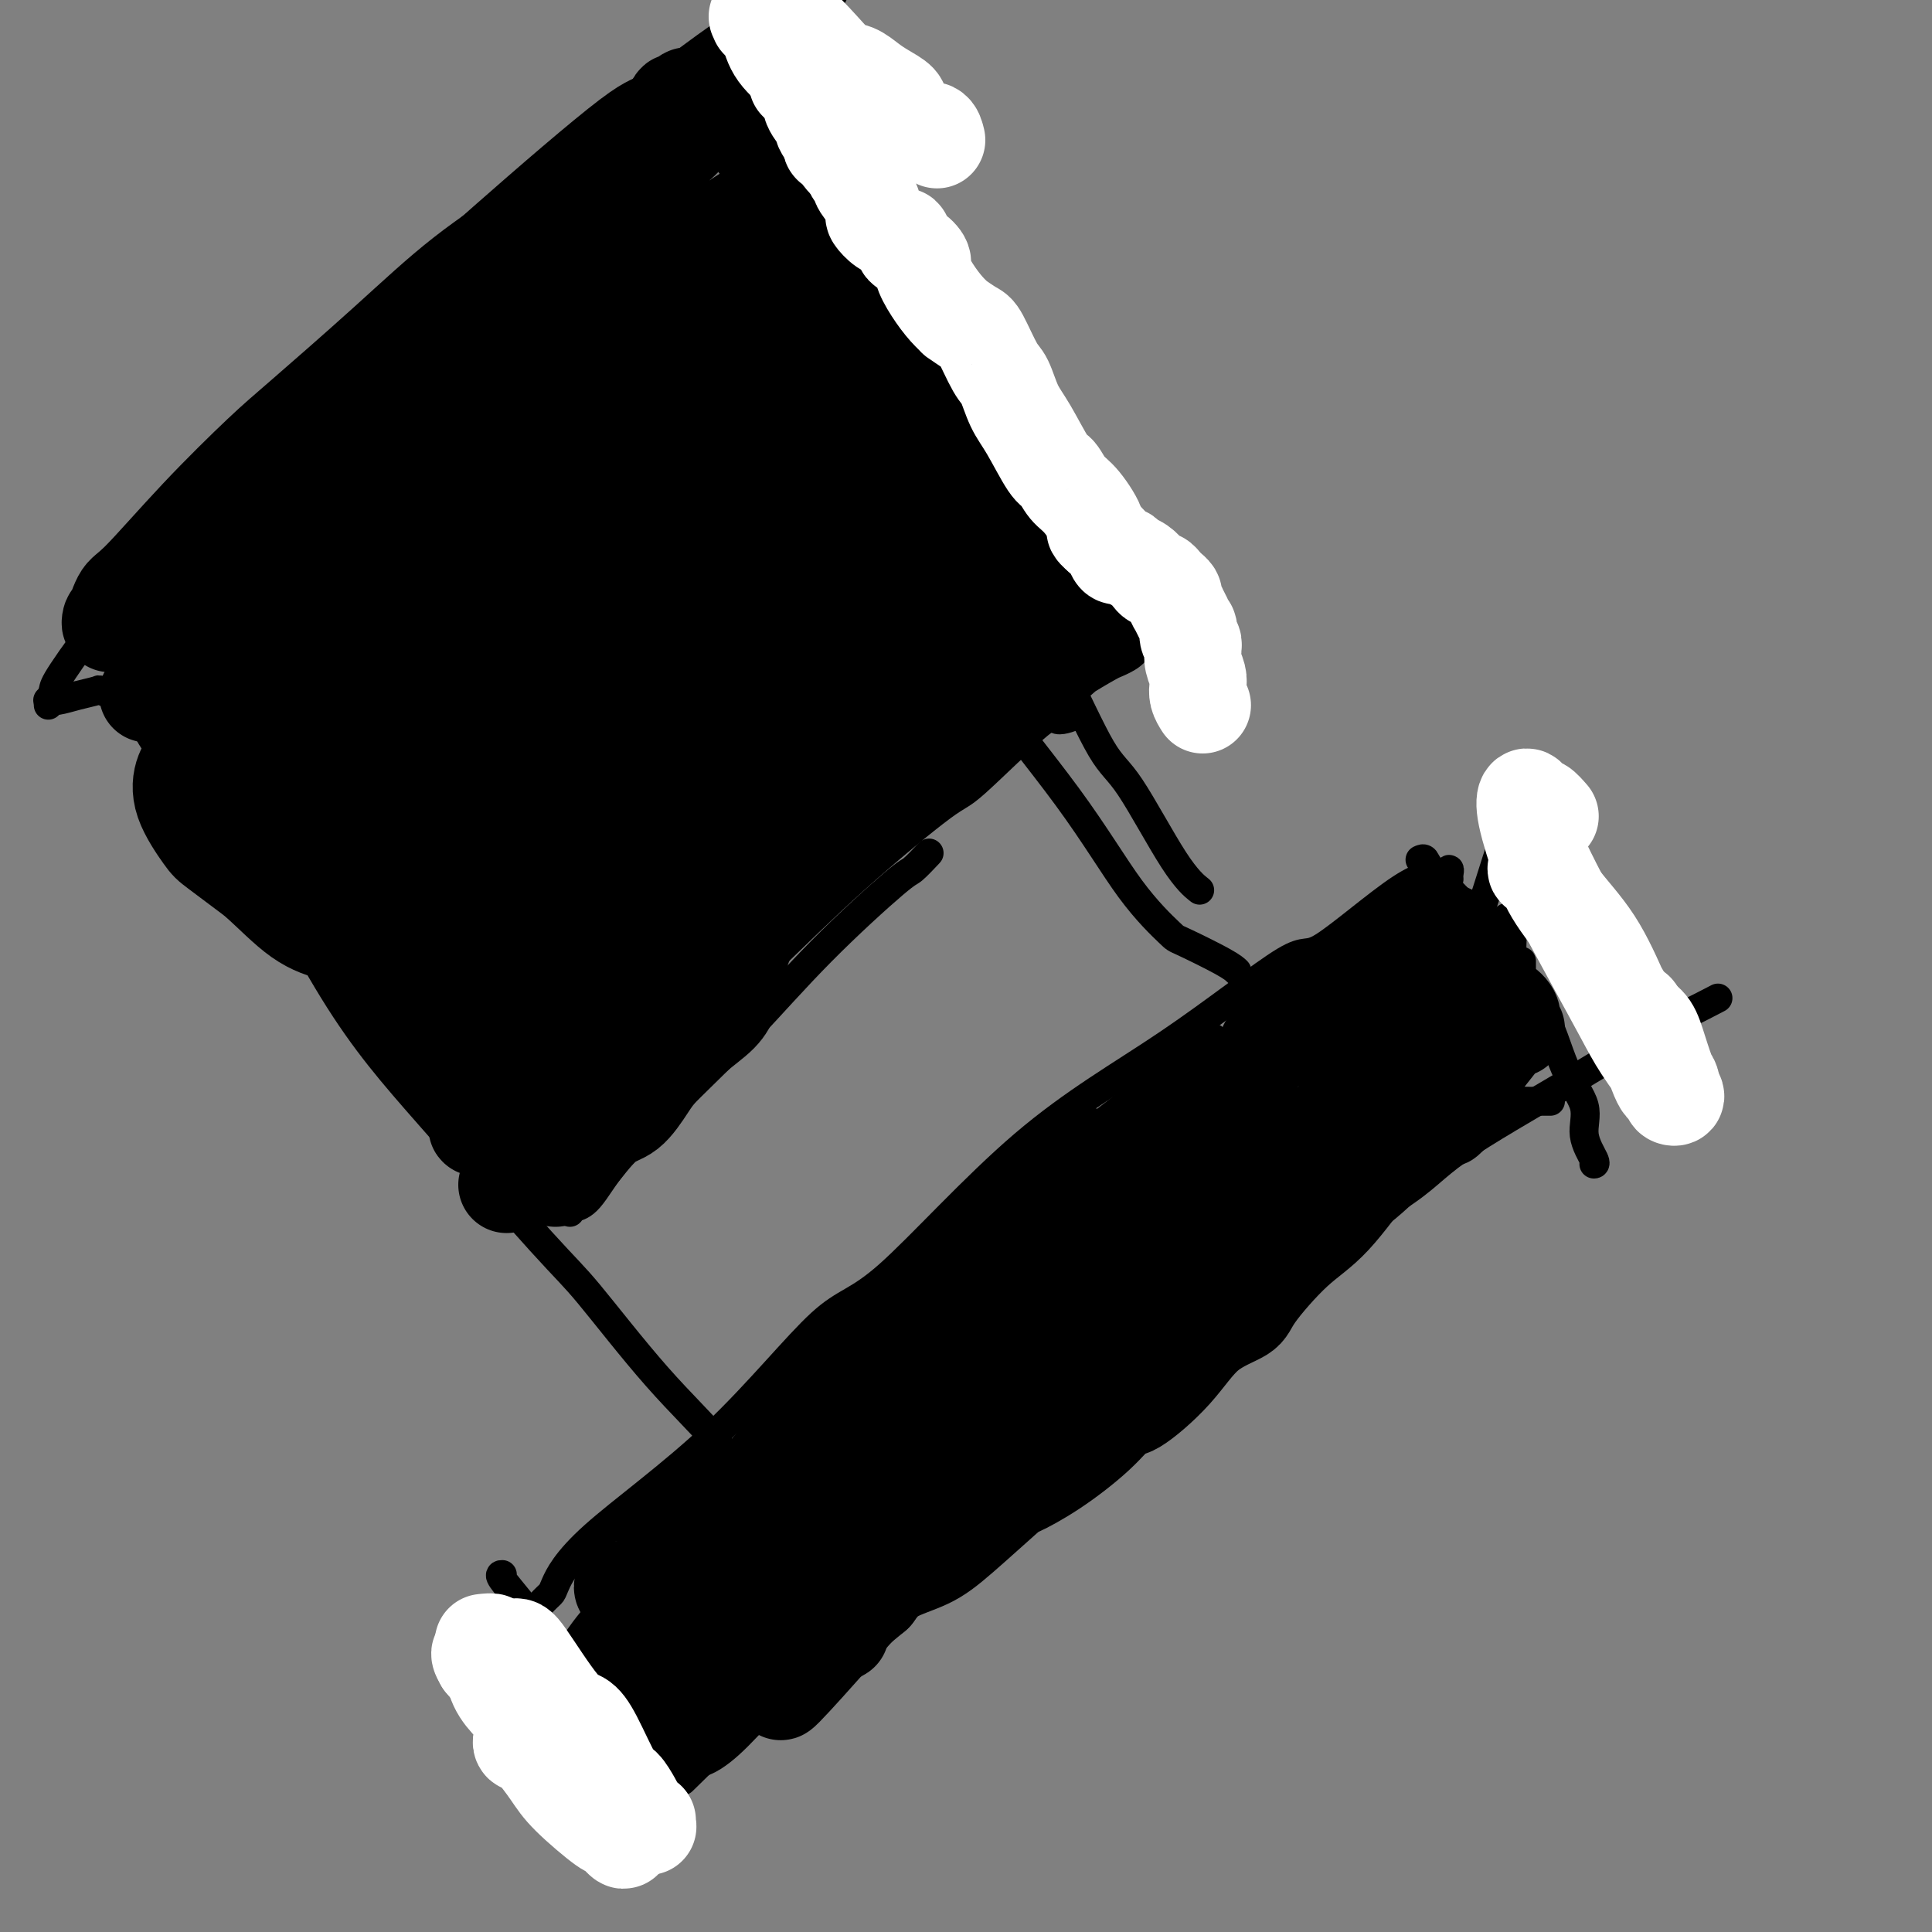<svg viewBox='0 0 400 400' version='1.1' xmlns='http://www.w3.org/2000/svg' xmlns:xlink='http://www.w3.org/1999/xlink'><rect x="0" y="0" width="400" height="400" fill="#808080" stroke="none"/><g fill='none' stroke='#000000' stroke-width='6' stroke-linecap='round' stroke-linejoin='round'><path d='M109,338c0.468,-0.272 0.935,-0.544 1,-1c0.065,-0.456 -0.274,-1.097 0,-2c0.274,-0.903 1.159,-2.067 2,-3c0.841,-0.933 1.636,-1.634 2,-2c0.364,-0.366 0.295,-0.395 1,-2c0.705,-1.605 2.182,-4.785 8,-10c5.818,-5.215 15.976,-12.466 25,-21c9.024,-8.534 16.912,-18.350 22,-23c5.088,-4.650 7.375,-4.135 14,-10c6.625,-5.865 17.590,-18.112 28,-27c10.410,-8.888 20.267,-14.419 30,-21c9.733,-6.581 19.344,-14.213 24,-17c4.656,-2.787 4.358,-0.730 8,-3c3.642,-2.270 11.225,-8.867 16,-12c4.775,-3.133 6.744,-2.801 8,-3c1.256,-0.199 1.801,-0.930 2,-1c0.199,-0.070 0.054,0.520 0,1c-0.054,0.480 -0.015,0.852 0,1c0.015,0.148 0.008,0.074 0,0'/><path d='M294,178c0.367,-0.173 0.734,-0.346 1,0c0.266,0.346 0.432,1.209 3,4c2.568,2.791 7.537,7.508 10,11c2.463,3.492 2.420,5.759 4,8c1.580,2.241 4.785,4.457 7,8c2.215,3.543 3.441,8.413 5,12c1.559,3.587 3.451,5.889 4,8c0.549,2.111 -0.245,4.030 0,6c0.245,1.970 1.527,3.992 2,5c0.473,1.008 0.135,1.002 0,1c-0.135,-0.002 -0.068,-0.001 0,0'/><path d='M141,359c0.927,-0.307 1.854,-0.614 3,-2c1.146,-1.386 2.512,-3.850 5,-6c2.488,-2.150 6.098,-3.985 12,-8c5.902,-4.015 14.098,-10.210 19,-15c4.902,-4.790 6.512,-8.174 13,-13c6.488,-4.826 17.853,-11.093 30,-20c12.147,-8.907 25.075,-20.453 37,-29c11.925,-8.547 22.847,-14.095 29,-18c6.153,-3.905 7.538,-6.168 13,-10c5.462,-3.832 15.002,-9.234 23,-14c7.998,-4.766 14.453,-8.896 18,-11c3.547,-2.104 4.186,-2.182 6,-3c1.814,-0.818 4.804,-2.377 6,-3c1.196,-0.623 0.598,-0.312 0,0'/><path d='M315,229c-0.801,0.237 -1.603,0.474 -2,0c-0.397,-0.474 -0.390,-1.660 -2,0c-1.610,1.660 -4.837,6.164 -7,8c-2.163,1.836 -3.262,1.004 -6,3c-2.738,1.996 -7.116,6.820 -11,10c-3.884,3.180 -7.275,4.715 -13,9c-5.725,4.285 -13.784,11.320 -18,15c-4.216,3.680 -4.588,4.006 -9,7c-4.412,2.994 -12.862,8.656 -20,14c-7.138,5.344 -12.963,10.369 -20,16c-7.037,5.631 -15.286,11.869 -20,16c-4.714,4.131 -5.892,6.156 -9,9c-3.108,2.844 -8.147,6.507 -12,10c-3.853,3.493 -6.518,6.814 -9,9c-2.482,2.186 -4.779,3.235 -6,4c-1.221,0.765 -1.367,1.244 -3,3c-1.633,1.756 -4.752,4.787 -6,6c-1.248,1.213 -0.624,0.606 0,0'/><path d='M104,326c-0.349,-0.009 -0.697,-0.018 0,1c0.697,1.018 2.440,3.063 4,5c1.560,1.937 2.939,3.765 4,5c1.061,1.235 1.805,1.876 4,5c2.195,3.124 5.842,8.732 9,13c3.158,4.268 5.826,7.195 8,10c2.174,2.805 3.855,5.486 5,7c1.145,1.514 1.756,1.861 2,2c0.244,0.139 0.122,0.069 0,0'/><path d='M38,154c0.625,0.835 1.251,1.670 2,2c0.749,0.330 1.623,0.157 3,2c1.377,1.843 3.257,5.704 4,7c0.743,1.296 0.351,0.026 4,7c3.649,6.974 11.341,22.190 18,33c6.659,10.810 12.286,17.213 20,26c7.714,8.787 17.517,19.957 23,26c5.483,6.043 6.647,6.958 10,11c3.353,4.042 8.896,11.210 14,17c5.104,5.790 9.770,10.201 12,13c2.230,2.799 2.023,3.984 3,6c0.977,2.016 3.136,4.862 4,6c0.864,1.138 0.432,0.569 0,0'/><path d='M42,163c-0.331,-0.416 -0.662,-0.832 -1,-1c-0.338,-0.168 -0.681,-0.089 -1,0c-0.319,0.089 -0.612,0.188 -1,0c-0.388,-0.188 -0.872,-0.662 -2,-2c-1.128,-1.338 -2.902,-3.539 -4,-5c-1.098,-1.461 -1.521,-2.182 -2,-3c-0.479,-0.818 -1.016,-1.733 -2,-3c-0.984,-1.267 -2.417,-2.886 -4,-4c-1.583,-1.114 -3.318,-1.724 -4,-2c-0.682,-0.276 -0.312,-0.217 -1,0c-0.688,0.217 -2.433,0.594 -4,1c-1.567,0.406 -2.956,0.841 -4,1c-1.044,0.159 -1.743,0.043 -2,0c-0.257,-0.043 -0.074,-0.012 0,0c0.074,0.012 0.037,0.006 0,0'/><path d='M10,146c0.410,-1.120 0.820,-2.239 1,-3c0.180,-0.761 0.130,-1.163 2,-4c1.870,-2.837 5.658,-8.109 11,-15c5.342,-6.891 12.236,-15.400 16,-20c3.764,-4.600 4.397,-5.292 10,-11c5.603,-5.708 16.177,-16.431 25,-25c8.823,-8.569 15.895,-14.983 25,-23c9.105,-8.017 20.243,-17.636 26,-22c5.757,-4.364 6.132,-3.474 10,-6c3.868,-2.526 11.230,-8.467 17,-12c5.770,-3.533 9.949,-4.658 12,-5c2.051,-0.342 1.975,0.100 3,0c1.025,-0.100 3.150,-0.743 4,-1c0.850,-0.257 0.425,-0.129 0,0'/><path d='M168,-1c-0.301,-0.003 -0.603,-0.007 -1,0c-0.397,0.007 -0.891,0.024 -1,0c-0.109,-0.024 0.166,-0.087 0,0c-0.166,0.087 -0.772,0.326 -1,0c-0.228,-0.326 -0.079,-1.217 0,1c0.079,2.217 0.087,7.540 1,14c0.913,6.460 2.729,14.055 6,25c3.271,10.945 7.995,25.240 11,33c3.005,7.760 4.291,8.985 8,15c3.709,6.015 9.842,16.821 15,26c5.158,9.179 9.341,16.730 13,24c3.659,7.270 6.795,14.260 9,18c2.205,3.740 3.478,4.229 6,8c2.522,3.771 6.295,10.823 9,15c2.705,4.177 4.344,5.479 5,6c0.656,0.521 0.328,0.260 0,0'/><path d='M157,17c-0.105,0.700 -0.209,1.399 0,2c0.209,0.601 0.732,1.102 1,2c0.268,0.898 0.281,2.193 1,4c0.719,1.807 2.144,4.128 4,10c1.856,5.872 4.144,15.296 7,27c2.856,11.704 6.280,25.688 11,37c4.720,11.312 10.736,19.953 14,26c3.264,6.047 3.775,9.501 8,16c4.225,6.499 12.164,16.042 18,24c5.836,7.958 9.567,14.332 13,19c3.433,4.668 6.566,7.629 8,9c1.434,1.371 1.168,1.151 3,2c1.832,0.849 5.763,2.767 8,4c2.237,1.233 2.782,1.781 3,2c0.218,0.219 0.109,0.110 0,0'/><path d='M118,251c0.202,-0.377 0.405,-0.753 1,-1c0.595,-0.247 1.583,-0.364 3,-2c1.417,-1.636 3.262,-4.789 5,-7c1.738,-2.211 3.369,-3.479 6,-6c2.631,-2.521 6.261,-6.294 10,-10c3.739,-3.706 7.587,-7.344 12,-12c4.413,-4.656 9.390,-10.331 15,-16c5.610,-5.669 11.854,-11.334 15,-14c3.146,-2.666 3.193,-2.333 4,-3c0.807,-0.667 2.373,-2.333 3,-3c0.627,-0.667 0.313,-0.333 0,0'/><path d='M116,246c0.264,-0.052 0.528,-0.104 1,-1c0.472,-0.896 1.153,-2.636 2,-4c0.847,-1.364 1.860,-2.351 5,-6c3.140,-3.649 8.407,-9.960 11,-13c2.593,-3.040 2.512,-2.810 6,-6c3.488,-3.190 10.546,-9.799 17,-16c6.454,-6.201 12.303,-11.993 19,-18c6.697,-6.007 14.240,-12.230 18,-15c3.760,-2.770 3.737,-2.088 7,-5c3.263,-2.912 9.813,-9.420 13,-12c3.187,-2.580 3.012,-1.233 4,-1c0.988,0.233 3.139,-0.648 4,-1c0.861,-0.352 0.430,-0.176 0,0'/><path d='M315,202c0.000,-0.339 0.000,-0.679 0,-1c0.000,-0.321 0.000,-0.625 0,-1c0.000,-0.375 0.000,-0.821 0,-1c0.000,-0.179 0.000,-0.089 0,0'/><path d='M298,182c-0.137,-0.873 -0.275,-1.745 0,-1c0.275,0.745 0.962,3.109 1,5c0.038,1.891 -0.575,3.310 -1,9c-0.425,5.690 -0.664,15.650 -1,23c-0.336,7.350 -0.770,12.088 -1,15c-0.230,2.912 -0.258,3.997 0,4c0.258,0.003 0.800,-1.076 1,-2c0.200,-0.924 0.057,-1.693 0,-2c-0.057,-0.307 -0.029,-0.154 0,0'/><path d='M313,173c-0.360,0.995 -0.719,1.990 -1,2c-0.281,0.010 -0.482,-0.966 -1,0c-0.518,0.966 -1.351,3.874 -3,9c-1.649,5.126 -4.113,12.469 -6,19c-1.887,6.531 -3.198,12.251 -4,15c-0.802,2.749 -1.094,2.528 -2,5c-0.906,2.472 -2.427,7.639 -4,11c-1.573,3.361 -3.198,4.917 -4,6c-0.802,1.083 -0.782,1.692 -1,2c-0.218,0.308 -0.673,0.316 -1,0c-0.327,-0.316 -0.526,-0.956 0,-2c0.526,-1.044 1.777,-2.491 3,-7c1.223,-4.509 2.418,-12.079 3,-15c0.582,-2.921 0.552,-1.192 1,-3c0.448,-1.808 1.373,-7.151 2,-10c0.627,-2.849 0.957,-3.203 1,-5c0.043,-1.797 -0.201,-5.037 0,-7c0.201,-1.963 0.845,-2.648 1,-4c0.155,-1.352 -0.181,-3.371 0,-5c0.181,-1.629 0.879,-2.868 0,0c-0.879,2.868 -3.336,9.843 -5,13c-1.664,3.157 -2.537,2.497 -4,8c-1.463,5.503 -3.517,17.170 -5,24c-1.483,6.830 -2.395,8.824 -3,10c-0.605,1.176 -0.902,1.533 -1,2c-0.098,0.467 0.004,1.045 0,1c-0.004,-0.045 -0.115,-0.713 0,-2c0.115,-1.287 0.454,-3.193 1,-7c0.546,-3.807 1.299,-9.516 2,-13c0.701,-3.484 1.351,-4.742 2,-6'/><path d='M284,214c1.185,-7.107 1.646,-10.874 2,-13c0.354,-2.126 0.601,-2.611 1,-4c0.399,-1.389 0.950,-3.682 1,-5c0.050,-1.318 -0.401,-1.660 -2,3c-1.599,4.660 -4.347,14.321 -7,24c-2.653,9.679 -5.212,19.374 -7,25c-1.788,5.626 -2.804,7.181 -4,9c-1.196,1.819 -2.570,3.900 -4,6c-1.430,2.100 -2.915,4.218 -4,5c-1.085,0.782 -1.769,0.228 -2,0c-0.231,-0.228 -0.007,-0.130 0,-1c0.007,-0.870 -0.202,-2.710 0,-6c0.202,-3.290 0.815,-8.031 2,-13c1.185,-4.969 2.943,-10.166 4,-14c1.057,-3.834 1.414,-6.307 2,-9c0.586,-2.693 1.400,-5.608 2,-8c0.600,-2.392 0.986,-4.262 1,-6c0.014,-1.738 -0.343,-3.345 -1,-3c-0.657,0.345 -1.615,2.643 -2,3c-0.385,0.357 -0.196,-1.227 -2,3c-1.804,4.227 -5.599,14.266 -9,26c-3.401,11.734 -6.408,25.162 -8,31c-1.592,5.838 -1.771,4.087 -3,7c-1.229,2.913 -3.510,10.492 -5,14c-1.490,3.508 -2.188,2.946 -3,3c-0.812,0.054 -1.737,0.724 -2,1c-0.263,0.276 0.136,0.156 0,-1c-0.136,-1.156 -0.806,-3.350 0,-9c0.806,-5.650 3.087,-14.757 5,-22c1.913,-7.243 3.456,-12.621 5,-18'/><path d='M244,242c2.059,-7.075 2.206,-4.763 3,-7c0.794,-2.237 2.236,-9.022 3,-13c0.764,-3.978 0.850,-5.149 1,-6c0.150,-0.851 0.364,-1.381 0,-1c-0.364,0.381 -1.308,1.671 -2,3c-0.692,1.329 -1.133,2.695 -4,9c-2.867,6.305 -8.158,17.550 -12,27c-3.842,9.450 -6.233,17.107 -8,22c-1.767,4.893 -2.909,7.022 -5,10c-2.091,2.978 -5.131,6.803 -7,10c-1.869,3.197 -2.568,5.764 -3,7c-0.432,1.236 -0.596,1.142 -1,1c-0.404,-0.142 -1.049,-0.331 -1,-2c0.049,-1.669 0.790,-4.818 2,-10c1.210,-5.182 2.889,-12.398 5,-20c2.111,-7.602 4.653,-15.591 6,-19c1.347,-3.409 1.500,-2.239 2,-4c0.500,-1.761 1.348,-6.454 2,-9c0.652,-2.546 1.109,-2.943 1,-3c-0.109,-0.057 -0.784,0.228 -1,0c-0.216,-0.228 0.028,-0.970 -2,3c-2.028,3.970 -6.328,12.651 -10,21c-3.672,8.349 -6.717,16.366 -10,24c-3.283,7.634 -6.803,14.885 -9,19c-2.197,4.115 -3.071,5.096 -5,8c-1.929,2.904 -4.913,7.733 -7,11c-2.087,3.267 -3.277,4.972 -4,6c-0.723,1.028 -0.977,1.379 -1,1c-0.023,-0.379 0.186,-1.487 0,-2c-0.186,-0.513 -0.767,-0.432 0,-4c0.767,-3.568 2.884,-10.784 5,-18'/><path d='M182,306c1.537,-7.210 3.379,-13.736 5,-19c1.621,-5.264 3.020,-9.267 4,-12c0.980,-2.733 1.542,-4.195 2,-6c0.458,-1.805 0.813,-3.953 1,-5c0.187,-1.047 0.205,-0.994 0,-1c-0.205,-0.006 -0.635,-0.072 -1,0c-0.365,0.072 -0.667,0.281 -3,4c-2.333,3.719 -6.698,10.948 -10,18c-3.302,7.052 -5.540,13.928 -8,21c-2.460,7.072 -5.142,14.340 -7,19c-1.858,4.660 -2.891,6.713 -4,9c-1.109,2.287 -2.293,4.807 -3,6c-0.707,1.193 -0.937,1.058 -1,1c-0.063,-0.058 0.043,-0.038 0,0c-0.043,0.038 -0.233,0.095 0,-2c0.233,-2.095 0.889,-6.340 2,-11c1.111,-4.660 2.676,-9.733 4,-15c1.324,-5.267 2.405,-10.726 3,-13c0.595,-2.274 0.703,-1.363 1,-2c0.297,-0.637 0.784,-2.821 1,-4c0.216,-1.179 0.160,-1.353 0,-1c-0.160,0.353 -0.424,1.231 -1,2c-0.576,0.769 -1.465,1.428 -3,6c-1.535,4.572 -3.717,13.056 -6,20c-2.283,6.944 -4.666,12.348 -6,15c-1.334,2.652 -1.620,2.551 -3,5c-1.380,2.449 -3.856,7.449 -5,10c-1.144,2.551 -0.956,2.653 -1,1c-0.044,-1.653 -0.320,-5.060 0,-8c0.320,-2.940 1.234,-5.411 2,-8c0.766,-2.589 1.383,-5.294 2,-8'/><path d='M147,328c0.500,-3.833 0.250,-1.917 0,0'/><path d='M143,326c0.000,0.000 0.100,0.100 0.1,0.1'/><path d='M157,27c-0.000,-0.683 -0.000,-1.366 0,-2c0.000,-0.634 0.000,-1.218 0,-2c-0.000,-0.782 -0.002,-1.762 0,-2c0.002,-0.238 0.007,0.266 0,0c-0.007,-0.266 -0.025,-1.304 0,-2c0.025,-0.696 0.094,-1.051 0,0c-0.094,1.051 -0.350,3.510 -2,10c-1.650,6.490 -4.694,17.013 -7,24c-2.306,6.987 -3.874,10.439 -5,13c-1.126,2.561 -1.810,4.231 -3,6c-1.190,1.769 -2.887,3.636 -4,5c-1.113,1.364 -1.641,2.223 -2,2c-0.359,-0.223 -0.548,-1.529 -1,-2c-0.452,-0.471 -1.166,-0.109 -1,-3c0.166,-2.891 1.211,-9.037 2,-14c0.789,-4.963 1.323,-8.743 2,-13c0.677,-4.257 1.496,-8.989 2,-11c0.504,-2.011 0.692,-1.300 1,-3c0.308,-1.700 0.736,-5.811 1,-8c0.264,-2.189 0.365,-2.454 0,-2c-0.365,0.454 -1.197,1.629 -2,3c-0.803,1.371 -1.578,2.938 -4,8c-2.422,5.062 -6.490,13.619 -9,22c-2.510,8.381 -3.461,16.587 -6,25c-2.539,8.413 -6.667,17.033 -9,21c-2.333,3.967 -2.873,3.280 -4,6c-1.127,2.720 -2.842,8.848 -4,12c-1.158,3.152 -1.759,3.329 -2,3c-0.241,-0.329 -0.120,-1.165 0,-2'/><path d='M100,121c-3.012,6.319 -1.043,2.115 0,-2c1.043,-4.115 1.159,-8.141 2,-13c0.841,-4.859 2.408,-10.551 4,-17c1.592,-6.449 3.207,-13.656 4,-17c0.793,-3.344 0.762,-2.824 1,-5c0.238,-2.176 0.746,-7.047 1,-10c0.254,-2.953 0.255,-3.988 0,-4c-0.255,-0.012 -0.765,0.998 -1,1c-0.235,0.002 -0.194,-1.005 -2,3c-1.806,4.005 -5.460,13.020 -9,23c-3.540,9.980 -6.966,20.923 -10,31c-3.034,10.077 -5.677,19.287 -7,24c-1.323,4.713 -1.326,4.929 -2,6c-0.674,1.071 -2.020,2.995 -3,4c-0.980,1.005 -1.592,1.089 -2,1c-0.408,-0.089 -0.610,-0.351 -1,-1c-0.390,-0.649 -0.968,-1.685 -1,-5c-0.032,-3.315 0.484,-8.909 2,-16c1.516,-7.091 4.034,-15.679 6,-23c1.966,-7.321 3.381,-13.375 4,-17c0.619,-3.625 0.441,-4.822 1,-7c0.559,-2.178 1.856,-5.337 2,-7c0.144,-1.663 -0.865,-1.829 -2,-1c-1.135,0.829 -2.398,2.655 -4,5c-1.602,2.345 -3.544,5.211 -7,11c-3.456,5.789 -8.425,14.501 -13,24c-4.575,9.499 -8.756,19.786 -12,27c-3.244,7.214 -5.550,11.356 -7,14c-1.450,2.644 -2.044,3.789 -3,5c-0.956,1.211 -2.273,2.489 -3,3c-0.727,0.511 -0.863,0.256 -1,0'/><path d='M37,158c-6.019,9.976 -1.568,-1.584 0,-7c1.568,-5.416 0.252,-4.688 1,-9c0.748,-4.312 3.559,-13.666 6,-21c2.441,-7.334 4.511,-12.650 6,-17c1.489,-4.350 2.397,-7.736 3,-10c0.603,-2.264 0.901,-3.406 1,-4c0.099,-0.594 -0.002,-0.639 0,-1c0.002,-0.361 0.106,-1.036 -2,5c-2.106,6.036 -6.423,18.784 -9,25c-2.577,6.216 -3.416,5.900 -5,9c-1.584,3.100 -3.914,9.616 -5,13c-1.086,3.384 -0.926,3.636 -1,4c-0.074,0.364 -0.380,0.839 0,0c0.380,-0.839 1.446,-2.994 3,-6c1.554,-3.006 3.596,-6.865 7,-13c3.404,-6.135 8.170,-14.548 13,-22c4.830,-7.452 9.725,-13.943 12,-17c2.275,-3.057 1.931,-2.681 4,-5c2.069,-2.319 6.550,-7.333 9,-10c2.450,-2.667 2.868,-2.986 3,-2c0.132,0.986 -0.024,3.277 0,5c0.024,1.723 0.227,2.876 -1,8c-1.227,5.124 -3.884,14.217 -6,22c-2.116,7.783 -3.692,14.255 -6,21c-2.308,6.745 -5.350,13.762 -7,18c-1.650,4.238 -1.909,5.695 -3,8c-1.091,2.305 -3.013,5.457 -4,7c-0.987,1.543 -1.038,1.475 -1,1c0.038,-0.475 0.164,-1.359 1,-4c0.836,-2.641 2.382,-7.040 4,-11c1.618,-3.960 3.309,-7.480 5,-11'/><path d='M65,134c3.484,-8.967 7.694,-18.883 11,-26c3.306,-7.117 5.709,-11.433 7,-14c1.291,-2.567 1.469,-3.383 2,-4c0.531,-0.617 1.416,-1.034 2,-2c0.584,-0.966 0.866,-2.483 0,3c-0.866,5.483 -2.881,17.964 -4,26c-1.119,8.036 -1.343,11.626 -3,18c-1.657,6.374 -4.745,15.531 -7,23c-2.255,7.469 -3.675,13.251 -5,17c-1.325,3.749 -2.556,5.466 -3,6c-0.444,0.534 -0.103,-0.114 0,0c0.103,0.114 -0.032,0.990 0,-1c0.032,-1.990 0.232,-6.847 2,-15c1.768,-8.153 5.105,-19.601 7,-26c1.895,-6.399 2.349,-7.750 4,-13c1.651,-5.250 4.498,-14.398 7,-20c2.502,-5.602 4.658,-7.659 6,-10c1.342,-2.341 1.870,-4.966 2,-6c0.130,-1.034 -0.137,-0.476 0,0c0.137,0.476 0.679,0.869 0,7c-0.679,6.131 -2.581,17.998 -4,31c-1.419,13.002 -2.357,27.137 -3,34c-0.643,6.863 -0.992,6.455 -2,11c-1.008,4.545 -2.676,14.045 -4,20c-1.324,5.955 -2.302,8.367 -3,10c-0.698,1.633 -1.114,2.486 -1,2c0.114,-0.486 0.757,-2.313 1,-4c0.243,-1.687 0.086,-3.236 1,-9c0.914,-5.764 2.900,-15.744 5,-26c2.100,-10.256 4.314,-20.787 6,-27c1.686,-6.213 2.843,-8.106 4,-10'/><path d='M93,129c3.686,-15.046 4.901,-15.661 6,-18c1.099,-2.339 2.080,-6.403 3,-9c0.920,-2.597 1.778,-3.728 2,-3c0.222,0.728 -0.191,3.315 -1,8c-0.809,4.685 -2.014,11.467 -3,18c-0.986,6.533 -1.753,12.819 -3,25c-1.247,12.181 -2.975,30.259 -4,38c-1.025,7.741 -1.346,5.144 -2,7c-0.654,1.856 -1.641,8.163 -2,11c-0.359,2.837 -0.088,2.202 0,2c0.088,-0.202 -0.005,0.028 0,0c0.005,-0.028 0.109,-0.314 0,-3c-0.109,-2.686 -0.432,-7.771 1,-17c1.432,-9.229 4.620,-22.602 7,-32c2.380,-9.398 3.954,-14.819 6,-21c2.046,-6.181 4.564,-13.120 6,-17c1.436,-3.880 1.789,-4.701 3,-7c1.211,-2.299 3.278,-6.074 4,-8c0.722,-1.926 0.097,-2.001 0,-2c-0.097,0.001 0.332,0.080 0,3c-0.332,2.920 -1.426,8.681 -3,21c-1.574,12.319 -3.627,31.195 -5,46c-1.373,14.805 -2.066,25.538 -3,34c-0.934,8.462 -2.108,14.652 -3,18c-0.892,3.348 -1.503,3.853 -2,6c-0.497,2.147 -0.879,5.935 -1,8c-0.121,2.065 0.020,2.407 0,0c-0.020,-2.407 -0.201,-7.563 0,-12c0.201,-4.437 0.785,-8.156 2,-17c1.215,-8.844 3.061,-22.813 5,-33c1.939,-10.187 3.969,-16.594 6,-23'/><path d='M112,152c2.518,-15.045 2.314,-10.158 3,-11c0.686,-0.842 2.261,-7.414 3,-11c0.739,-3.586 0.640,-4.185 1,-5c0.360,-0.815 1.177,-1.847 1,0c-0.177,1.847 -1.347,6.574 -2,11c-0.653,4.426 -0.787,8.553 -2,18c-1.213,9.447 -3.505,24.216 -5,35c-1.495,10.784 -2.192,17.584 -3,23c-0.808,5.416 -1.728,9.450 -2,11c-0.272,1.550 0.103,0.618 0,2c-0.103,1.382 -0.685,5.078 0,2c0.685,-3.078 2.635,-12.931 4,-20c1.365,-7.069 2.143,-11.352 4,-19c1.857,-7.648 4.791,-18.659 7,-26c2.209,-7.341 3.691,-11.013 5,-15c1.309,-3.987 2.445,-8.289 3,-10c0.555,-1.711 0.530,-0.832 1,-1c0.470,-0.168 1.435,-1.383 1,3c-0.435,4.383 -2.271,14.366 -4,27c-1.729,12.634 -3.353,27.921 -4,37c-0.647,9.079 -0.318,11.952 -1,17c-0.682,5.048 -2.376,12.271 -3,16c-0.624,3.729 -0.178,3.965 0,4c0.178,0.035 0.089,-0.132 0,0c-0.089,0.132 -0.176,0.562 0,-3c0.176,-3.562 0.616,-11.118 2,-21c1.384,-9.882 3.711,-22.092 5,-28c1.289,-5.908 1.539,-5.514 3,-9c1.461,-3.486 4.132,-10.853 6,-16c1.868,-5.147 2.934,-8.073 4,-11'/><path d='M139,152c2.240,-6.096 1.339,-3.336 1,-2c-0.339,1.336 -0.115,1.248 0,2c0.115,0.752 0.123,2.343 0,8c-0.123,5.657 -0.375,15.380 -1,23c-0.625,7.620 -1.623,13.135 -2,17c-0.377,3.865 -0.131,6.078 0,7c0.131,0.922 0.149,0.552 0,1c-0.149,0.448 -0.466,1.712 0,1c0.466,-0.712 1.714,-3.402 5,-11c3.286,-7.598 8.610,-20.106 11,-27c2.390,-6.894 1.845,-8.174 3,-11c1.155,-2.826 4.011,-7.196 6,-11c1.989,-3.804 3.113,-7.041 4,-9c0.887,-1.959 1.538,-2.640 2,-3c0.462,-0.360 0.735,-0.399 1,1c0.265,1.399 0.523,4.238 0,10c-0.523,5.762 -1.828,14.448 -3,23c-1.172,8.552 -2.213,16.969 -3,21c-0.787,4.031 -1.321,3.676 -2,5c-0.679,1.324 -1.504,4.326 -2,6c-0.496,1.674 -0.664,2.020 0,-2c0.664,-4.020 2.160,-12.405 3,-17c0.840,-4.595 1.024,-5.400 3,-13c1.976,-7.600 5.743,-21.996 9,-32c3.257,-10.004 6.003,-15.616 8,-19c1.997,-3.384 3.243,-4.540 4,-5c0.757,-0.460 1.023,-0.226 1,0c-0.023,0.226 -0.336,0.442 -2,4c-1.664,3.558 -4.679,10.458 -7,17c-2.321,6.542 -3.949,12.726 -5,16c-1.051,3.274 -1.526,3.637 -2,4'/><path d='M171,156c-2.932,7.652 -2.763,6.281 -3,6c-0.237,-0.281 -0.880,0.527 -1,0c-0.120,-0.527 0.284,-2.389 1,-4c0.716,-1.611 1.744,-2.971 4,-8c2.256,-5.029 5.739,-13.726 8,-20c2.261,-6.274 3.299,-10.125 4,-12c0.701,-1.875 1.064,-1.773 1,-2c-0.064,-0.227 -0.556,-0.783 -1,-1c-0.444,-0.217 -0.840,-0.095 -4,4c-3.160,4.095 -9.085,12.162 -14,20c-4.915,7.838 -8.821,15.446 -11,19c-2.179,3.554 -2.632,3.055 -4,5c-1.368,1.945 -3.652,6.335 -5,8c-1.348,1.665 -1.761,0.606 -2,-2c-0.239,-2.606 -0.305,-6.759 0,-10c0.305,-3.241 0.981,-5.570 3,-12c2.019,-6.430 5.382,-16.960 8,-25c2.618,-8.040 4.493,-13.591 6,-17c1.507,-3.409 2.646,-4.677 3,-5c0.354,-0.323 -0.077,0.298 0,0c0.077,-0.298 0.663,-1.516 0,-1c-0.663,0.516 -2.576,2.766 -6,10c-3.424,7.234 -8.359,19.453 -11,25c-2.641,5.547 -2.987,4.423 -5,8c-2.013,3.577 -5.692,11.854 -8,16c-2.308,4.146 -3.245,4.160 -4,4c-0.755,-0.160 -1.329,-0.496 -2,0c-0.671,0.496 -1.437,1.824 -1,-1c0.437,-2.824 2.079,-9.799 4,-18c1.921,-8.201 4.120,-17.629 7,-26c2.880,-8.371 6.440,-15.686 10,-23'/><path d='M148,94c1.867,-4.859 1.535,-5.507 2,-7c0.465,-1.493 1.726,-3.831 3,-6c1.274,-2.169 2.561,-4.168 2,-3c-0.561,1.168 -2.969,5.503 -5,9c-2.031,3.497 -3.686,6.155 -5,9c-1.314,2.845 -2.288,5.879 -5,11c-2.712,5.121 -7.163,12.331 -10,18c-2.837,5.669 -4.061,9.796 -5,12c-0.939,2.204 -1.595,2.485 -2,3c-0.405,0.515 -0.560,1.262 -1,0c-0.440,-1.262 -1.166,-4.535 1,-12c2.166,-7.465 7.223,-19.122 10,-26c2.777,-6.878 3.275,-8.976 5,-14c1.725,-5.024 4.679,-12.972 7,-18c2.321,-5.028 4.010,-7.134 5,-9c0.990,-1.866 1.279,-3.490 1,-4c-0.279,-0.510 -1.128,0.095 -5,5c-3.872,4.905 -10.767,14.112 -17,23c-6.233,8.888 -11.803,17.459 -15,22c-3.197,4.541 -4.020,5.054 -6,8c-1.980,2.946 -5.118,8.325 -7,11c-1.882,2.675 -2.509,2.646 -2,0c0.509,-2.646 2.155,-7.908 3,-11c0.845,-3.092 0.890,-4.014 4,-11c3.110,-6.986 9.286,-20.037 14,-29c4.714,-8.963 7.965,-13.838 12,-20c4.035,-6.162 8.855,-13.610 11,-17c2.145,-3.390 1.616,-2.720 2,-3c0.384,-0.280 1.681,-1.508 2,-2c0.319,-0.492 -0.341,-0.246 -1,0'/><path d='M146,33c1.337,-4.752 -8.320,4.366 -13,9c-4.680,4.634 -4.382,4.782 -8,9c-3.618,4.218 -11.152,12.506 -17,19c-5.848,6.494 -10.010,11.193 -13,15c-2.990,3.807 -4.809,6.721 -6,8c-1.191,1.279 -1.754,0.923 -2,1c-0.246,0.077 -0.175,0.588 0,0c0.175,-0.588 0.454,-2.274 4,-8c3.546,-5.726 10.358,-15.491 14,-21c3.642,-5.509 4.115,-6.761 7,-11c2.885,-4.239 8.184,-11.465 12,-16c3.816,-4.535 6.150,-6.380 8,-8c1.850,-1.620 3.215,-3.016 4,-4c0.785,-0.984 0.991,-1.557 0,-1c-0.991,0.557 -3.179,2.242 -5,4c-1.821,1.758 -3.275,3.588 -8,9c-4.725,5.412 -12.720,14.407 -17,19c-4.280,4.593 -4.846,4.784 -8,9c-3.154,4.216 -8.896,12.457 -13,18c-4.104,5.543 -6.570,8.388 -8,10c-1.430,1.612 -1.823,1.991 -1,1c0.823,-0.991 2.863,-3.351 4,-5c1.137,-1.649 1.372,-2.586 5,-7c3.628,-4.414 10.648,-12.304 17,-19c6.352,-6.696 12.034,-12.199 15,-15c2.966,-2.801 3.215,-2.899 6,-5c2.785,-2.101 8.105,-6.204 11,-8c2.895,-1.796 3.364,-1.286 4,2c0.636,3.286 1.441,9.346 2,13c0.559,3.654 0.874,4.901 0,11c-0.874,6.099 -2.937,17.049 -5,28'/><path d='M135,90c-2.299,12.352 -5.545,23.734 -8,32c-2.455,8.266 -4.119,13.418 -5,16c-0.881,2.582 -0.977,2.593 -1,3c-0.023,0.407 0.029,1.209 0,2c-0.029,0.791 -0.140,1.572 2,0c2.140,-1.572 6.530,-5.497 9,-9c2.470,-3.503 3.018,-6.585 6,-10c2.982,-3.415 8.397,-7.162 12,-10c3.603,-2.838 5.395,-4.767 7,-5c1.605,-0.233 3.025,1.231 4,2c0.975,0.769 1.505,0.845 2,3c0.495,2.155 0.954,6.389 1,11c0.046,4.611 -0.321,9.598 -1,14c-0.679,4.402 -1.668,8.219 -2,10c-0.332,1.781 -0.005,1.525 0,2c0.005,0.475 -0.313,1.681 0,2c0.313,0.319 1.256,-0.248 3,-3c1.744,-2.752 4.289,-7.689 7,-11c2.711,-3.311 5.589,-4.995 7,-6c1.411,-1.005 1.356,-1.330 2,-2c0.644,-0.670 1.987,-1.684 3,-1c1.013,0.684 1.694,3.065 2,4c0.306,0.935 0.235,0.424 0,3c-0.235,2.576 -0.636,8.239 -1,12c-0.364,3.761 -0.691,5.620 -1,7c-0.309,1.380 -0.601,2.282 -1,3c-0.399,0.718 -0.905,1.253 -1,1c-0.095,-0.253 0.222,-1.295 1,-3c0.778,-1.705 2.017,-4.075 3,-6c0.983,-1.925 1.709,-3.407 2,-4c0.291,-0.593 0.145,-0.296 0,0'/><path d='M187,147c1.124,-2.244 1.435,-1.856 1,-1c-0.435,0.856 -1.617,2.178 -3,4c-1.383,1.822 -2.969,4.143 -4,6c-1.031,1.857 -1.508,3.250 -4,7c-2.492,3.750 -6.998,9.856 -11,15c-4.002,5.144 -7.500,9.325 -11,14c-3.500,4.675 -7.002,9.845 -9,12c-1.998,2.155 -2.491,1.294 -4,3c-1.509,1.706 -4.035,5.977 -6,9c-1.965,3.023 -3.370,4.798 -4,6c-0.630,1.202 -0.486,1.831 0,1c0.486,-0.831 1.314,-3.123 2,-5c0.686,-1.877 1.232,-3.341 4,-8c2.768,-4.659 7.760,-12.515 12,-19c4.240,-6.485 7.729,-11.599 10,-15c2.271,-3.401 3.324,-5.090 5,-7c1.676,-1.910 3.975,-4.042 5,-5c1.025,-0.958 0.777,-0.743 1,-1c0.223,-0.257 0.916,-0.988 -2,3c-2.916,3.988 -9.440,12.694 -13,17c-3.560,4.306 -4.156,4.211 -8,9c-3.844,4.789 -10.935,14.460 -16,21c-5.065,6.540 -8.103,9.947 -11,13c-2.897,3.053 -5.652,5.751 -7,7c-1.348,1.249 -1.288,1.050 -2,1c-0.712,-0.050 -2.196,0.050 -2,-2c0.196,-2.050 2.072,-6.251 6,-15c3.928,-8.749 9.909,-22.046 13,-28c3.091,-5.954 3.294,-4.565 6,-8c2.706,-3.435 7.916,-11.696 11,-16c3.084,-4.304 4.042,-4.652 5,-5'/><path d='M151,160c3.332,-4.411 0.662,-0.938 0,0c-0.662,0.938 0.683,-0.658 0,2c-0.683,2.658 -3.395,9.571 -7,18c-3.605,8.429 -8.103,18.374 -11,24c-2.897,5.626 -4.191,6.932 -5,8c-0.809,1.068 -1.131,1.898 -1,2c0.131,0.102 0.716,-0.523 2,-2c1.284,-1.477 3.268,-3.807 5,-7c1.732,-3.193 3.213,-7.248 7,-13c3.787,-5.752 9.880,-13.199 14,-18c4.120,-4.801 6.266,-6.954 8,-9c1.734,-2.046 3.056,-3.984 4,-5c0.944,-1.016 1.509,-1.109 1,0c-0.509,1.109 -2.094,3.421 -3,5c-0.906,1.579 -1.135,2.427 -3,7c-1.865,4.573 -5.368,12.872 -8,17c-2.632,4.128 -4.393,4.087 -5,4c-0.607,-0.087 -0.060,-0.219 0,0c0.060,0.219 -0.369,0.790 0,1c0.369,0.210 1.534,0.060 2,0c0.466,-0.060 0.233,-0.030 0,0'/><path d='M321,228c-0.327,-0.000 -0.655,-0.001 -1,0c-0.345,0.001 -0.708,0.002 -1,0c-0.292,-0.002 -0.514,-0.008 -1,0c-0.486,0.008 -1.235,0.031 -2,0c-0.765,-0.031 -1.547,-0.117 -2,0c-0.453,0.117 -0.578,0.437 -1,-1c-0.422,-1.437 -1.142,-4.630 -2,-7c-0.858,-2.370 -1.853,-3.918 -2,-7c-0.147,-3.082 0.553,-7.697 1,-10c0.447,-2.303 0.641,-2.294 1,-4c0.359,-1.706 0.881,-5.128 1,-7c0.119,-1.872 -0.167,-2.195 0,-2c0.167,0.195 0.787,0.907 1,2c0.213,1.093 0.019,2.566 0,5c-0.019,2.434 0.136,5.829 0,10c-0.136,4.171 -0.562,9.116 -1,12c-0.438,2.884 -0.888,3.705 -1,4c-0.112,0.295 0.114,0.063 0,0c-0.114,-0.063 -0.567,0.042 -1,-3c-0.433,-3.042 -0.845,-9.230 -1,-13c-0.155,-3.770 -0.052,-5.122 0,-6c0.052,-0.878 0.054,-1.283 0,-1c-0.054,0.283 -0.162,1.254 -1,4c-0.838,2.746 -2.404,7.266 -4,11c-1.596,3.734 -3.222,6.681 -4,9c-0.778,2.319 -0.710,4.009 -2,7c-1.290,2.991 -3.940,7.283 -5,9c-1.060,1.717 -0.530,0.858 0,0'/><path d='M154,328c-0.418,-0.336 -0.836,-0.673 -1,-1c-0.164,-0.327 -0.076,-0.645 0,-1c0.076,-0.355 0.138,-0.747 0,-1c-0.138,-0.253 -0.477,-0.367 -1,0c-0.523,0.367 -1.230,1.215 -2,3c-0.770,1.785 -1.603,4.506 -2,6c-0.397,1.494 -0.358,1.759 -1,4c-0.642,2.241 -1.966,6.458 -3,10c-1.034,3.542 -1.779,6.409 -2,8c-0.221,1.591 0.082,1.905 0,2c-0.082,0.095 -0.551,-0.028 -1,0c-0.449,0.028 -0.880,0.206 -1,-2c-0.120,-2.206 0.072,-6.796 0,-11c-0.072,-4.204 -0.407,-8.021 0,-13c0.407,-4.979 1.555,-11.119 2,-14c0.445,-2.881 0.185,-2.502 0,-3c-0.185,-0.498 -0.296,-1.873 0,-2c0.296,-0.127 0.998,0.996 1,5c0.002,4.004 -0.696,10.891 -1,14c-0.304,3.109 -0.213,2.442 -1,6c-0.787,3.558 -2.453,11.343 -3,15c-0.547,3.657 0.024,3.186 0,3c-0.024,-0.186 -0.642,-0.089 -1,0c-0.358,0.089 -0.457,0.168 -1,-2c-0.543,-2.168 -1.531,-6.584 -2,-11c-0.469,-4.416 -0.420,-8.833 0,-13c0.420,-4.167 1.210,-8.083 2,-12'/><path d='M136,318c0.256,-4.480 -0.104,-3.180 0,-3c0.104,0.180 0.673,-0.760 1,-1c0.327,-0.240 0.410,0.222 0,2c-0.410,1.778 -1.315,4.874 -2,7c-0.685,2.126 -1.149,3.282 -2,6c-0.851,2.718 -2.089,6.997 -3,9c-0.911,2.003 -1.494,1.728 -2,2c-0.506,0.272 -0.934,1.089 -1,1c-0.066,-0.089 0.230,-1.084 0,-2c-0.230,-0.916 -0.987,-1.752 -1,-3c-0.013,-1.248 0.718,-2.909 1,-4c0.282,-1.091 0.116,-1.612 0,-2c-0.116,-0.388 -0.181,-0.643 0,-1c0.181,-0.357 0.607,-0.818 1,-1c0.393,-0.182 0.753,-0.086 1,0c0.247,0.086 0.381,0.163 1,0c0.619,-0.163 1.721,-0.567 2,-1c0.279,-0.433 -0.267,-0.895 0,-1c0.267,-0.105 1.347,0.148 2,0c0.653,-0.148 0.880,-0.696 1,0c0.120,0.696 0.134,2.635 0,4c-0.134,1.365 -0.414,2.156 -1,4c-0.586,1.844 -1.477,4.742 -2,6c-0.523,1.258 -0.679,0.877 -1,1c-0.321,0.123 -0.806,0.749 -1,1c-0.194,0.251 -0.097,0.125 0,0'/></g>
<g fill='none' stroke='#000000' stroke-width='20' stroke-linecap='round' stroke-linejoin='round'><path d='M152,326c0.596,-0.677 1.192,-1.353 2,-3c0.808,-1.647 1.828,-4.264 3,-6c1.172,-1.736 2.497,-2.589 7,-8c4.503,-5.411 12.186,-15.378 16,-20c3.814,-4.622 3.759,-3.900 7,-7c3.241,-3.100 9.777,-10.024 16,-16c6.223,-5.976 12.133,-11.004 18,-16c5.867,-4.996 11.691,-9.958 15,-13c3.309,-3.042 4.103,-4.162 7,-6c2.897,-1.838 7.896,-4.394 11,-6c3.104,-1.606 4.315,-2.264 5,-3c0.685,-0.736 0.846,-1.552 0,-1c-0.846,0.552 -2.700,2.472 -4,3c-1.300,0.528 -2.047,-0.336 -6,2c-3.953,2.336 -11.111,7.871 -19,14c-7.889,6.129 -16.507,12.851 -22,18c-5.493,5.149 -7.861,8.724 -13,14c-5.139,5.276 -13.049,12.251 -20,19c-6.951,6.749 -12.942,13.271 -18,19c-5.058,5.729 -9.181,10.667 -11,13c-1.819,2.333 -1.333,2.063 -2,2c-0.667,-0.063 -2.489,0.082 -4,1c-1.511,0.918 -2.713,2.608 -1,1c1.713,-1.608 6.340,-6.513 12,-13c5.660,-6.487 12.354,-14.556 19,-22c6.646,-7.444 13.245,-14.263 17,-18c3.755,-3.737 4.665,-4.391 8,-8c3.335,-3.609 9.096,-10.174 13,-14c3.904,-3.826 5.952,-4.913 8,-6'/><path d='M216,246c12.531,-12.910 5.860,-5.186 3,-2c-2.860,3.186 -1.908,1.835 -3,3c-1.092,1.165 -4.228,4.845 -7,7c-2.772,2.155 -5.179,2.785 -11,9c-5.821,6.215 -15.057,18.017 -20,23c-4.943,4.983 -5.592,3.148 -11,9c-5.408,5.852 -15.576,19.392 -23,28c-7.424,8.608 -12.104,12.285 -16,17c-3.896,4.715 -7.009,10.470 -9,13c-1.991,2.530 -2.859,1.837 -3,2c-0.141,0.163 0.446,1.182 0,2c-0.446,0.818 -1.925,1.436 1,-1c2.925,-2.436 10.253,-7.925 14,-12c3.747,-4.075 3.913,-6.734 9,-12c5.087,-5.266 15.094,-13.138 24,-22c8.906,-8.862 16.712,-18.712 25,-27c8.288,-8.288 17.058,-15.013 22,-18c4.942,-2.987 6.056,-2.237 10,-5c3.944,-2.763 10.719,-9.041 16,-13c5.281,-3.959 9.069,-5.600 12,-7c2.931,-1.400 5.006,-2.560 6,-3c0.994,-0.440 0.905,-0.162 1,0c0.095,0.162 0.372,0.207 -2,3c-2.372,2.793 -7.394,8.333 -15,17c-7.606,8.667 -17.797,20.461 -23,26c-5.203,5.539 -5.418,4.825 -9,9c-3.582,4.175 -10.532,13.240 -16,20c-5.468,6.760 -9.455,11.214 -13,16c-3.545,4.786 -6.647,9.904 -8,12c-1.353,2.096 -0.958,1.170 -1,1c-0.042,-0.170 -0.521,0.415 -1,1'/><path d='M168,342c-13.266,16.403 -2.930,4.909 5,-4c7.930,-8.909 13.456,-15.234 21,-23c7.544,-7.766 17.108,-16.972 22,-22c4.892,-5.028 5.113,-5.876 10,-11c4.887,-5.124 14.440,-14.522 22,-22c7.560,-7.478 13.128,-13.036 18,-18c4.872,-4.964 9.046,-9.335 11,-11c1.954,-1.665 1.686,-0.623 2,-1c0.314,-0.377 1.210,-2.174 0,-1c-1.210,1.174 -4.527,5.318 -7,7c-2.473,1.682 -4.103,0.902 -11,7c-6.897,6.098 -19.060,19.074 -29,28c-9.940,8.926 -17.656,13.802 -27,23c-9.344,9.198 -20.316,22.717 -26,29c-5.684,6.283 -6.080,5.329 -10,9c-3.920,3.671 -11.363,11.966 -16,17c-4.637,5.034 -6.469,6.808 -8,8c-1.531,1.192 -2.763,1.802 -3,1c-0.237,-0.802 0.520,-3.015 2,-5c1.480,-1.985 3.682,-3.742 5,-6c1.318,-2.258 1.753,-5.017 6,-11c4.247,-5.983 12.305,-15.191 17,-20c4.695,-4.809 6.028,-5.221 11,-10c4.972,-4.779 13.584,-13.926 21,-21c7.416,-7.074 13.635,-12.076 20,-16c6.365,-3.924 12.876,-6.772 16,-9c3.124,-2.228 2.862,-3.837 5,-6c2.138,-2.163 6.676,-4.879 9,-6c2.324,-1.121 2.433,-0.648 3,-1c0.567,-0.352 1.590,-1.529 0,0c-1.590,1.529 -5.795,5.765 -10,10'/><path d='M247,257c-2.951,3.510 -5.328,7.283 -11,13c-5.672,5.717 -14.640,13.376 -22,20c-7.360,6.624 -13.113,12.211 -19,18c-5.887,5.789 -11.906,11.780 -15,15c-3.094,3.220 -3.261,3.668 -5,6c-1.739,2.332 -5.049,6.546 -7,9c-1.951,2.454 -2.543,3.148 -1,1c1.543,-2.148 5.221,-7.137 8,-11c2.779,-3.863 4.659,-6.601 10,-12c5.341,-5.399 14.143,-13.458 22,-21c7.857,-7.542 14.768,-14.567 23,-22c8.232,-7.433 17.786,-15.273 23,-19c5.214,-3.727 6.089,-3.342 10,-6c3.911,-2.658 10.857,-8.358 16,-12c5.143,-3.642 8.483,-5.226 11,-6c2.517,-0.774 4.212,-0.740 5,-1c0.788,-0.260 0.668,-0.816 1,-1c0.332,-0.184 1.115,0.003 2,0c0.885,-0.003 1.870,-0.196 1,0c-0.870,0.196 -3.596,0.780 -5,1c-1.404,0.220 -1.486,0.077 -2,0c-0.514,-0.077 -1.458,-0.087 -2,0c-0.542,0.087 -0.680,0.270 -1,0c-0.320,-0.270 -0.820,-0.994 -1,-2c-0.180,-1.006 -0.040,-2.294 -1,-4c-0.960,-1.706 -3.020,-3.828 -4,-5c-0.980,-1.172 -0.879,-1.392 -2,-2c-1.121,-0.608 -3.463,-1.602 -5,-2c-1.537,-0.398 -2.268,-0.199 -3,0'/><path d='M273,214c-2.058,-0.359 -3.204,-0.256 -4,0c-0.796,0.256 -1.242,0.665 -2,1c-0.758,0.335 -1.828,0.594 -3,1c-1.172,0.406 -2.445,0.957 -1,0c1.445,-0.957 5.609,-3.422 9,-6c3.391,-2.578 6.009,-5.270 8,-7c1.991,-1.730 3.356,-2.500 4,-3c0.644,-0.500 0.566,-0.731 1,-1c0.434,-0.269 1.379,-0.577 2,-1c0.621,-0.423 0.916,-0.962 1,-1c0.084,-0.038 -0.043,0.424 0,1c0.043,0.576 0.258,1.267 -1,3c-1.258,1.733 -3.988,4.509 -6,6c-2.012,1.491 -3.307,1.698 -4,2c-0.693,0.302 -0.785,0.698 -1,1c-0.215,0.302 -0.553,0.508 0,0c0.553,-0.508 1.998,-1.732 3,-3c1.002,-1.268 1.560,-2.581 3,-4c1.440,-1.419 3.762,-2.944 5,-4c1.238,-1.056 1.392,-1.642 2,-2c0.608,-0.358 1.669,-0.489 3,-1c1.331,-0.511 2.933,-1.404 4,-2c1.067,-0.596 1.598,-0.896 2,-1c0.402,-0.104 0.673,-0.011 1,0c0.327,0.011 0.709,-0.061 1,0c0.291,0.061 0.490,0.253 1,1c0.510,0.747 1.330,2.047 2,3c0.670,0.953 1.192,1.558 2,3c0.808,1.442 1.904,3.721 3,6'/><path d='M308,206c1.945,2.371 2.308,1.797 3,2c0.692,0.203 1.713,1.182 2,2c0.287,0.818 -0.161,1.474 0,2c0.161,0.526 0.929,0.921 1,1c0.071,0.079 -0.555,-0.159 -1,0c-0.445,0.159 -0.707,0.716 -1,1c-0.293,0.284 -0.615,0.295 -2,2c-1.385,1.705 -3.831,5.102 -6,7c-2.169,1.898 -4.060,2.295 -7,5c-2.940,2.705 -6.928,7.718 -9,10c-2.072,2.282 -2.228,1.832 -4,4c-1.772,2.168 -5.162,6.954 -8,10c-2.838,3.046 -5.126,4.352 -8,7c-2.874,2.648 -6.335,6.637 -8,9c-1.665,2.363 -1.533,3.099 -3,4c-1.467,0.901 -4.534,1.967 -7,4c-2.466,2.033 -4.330,5.033 -7,8c-2.670,2.967 -6.145,5.902 -8,7c-1.855,1.098 -2.091,0.358 -3,1c-0.909,0.642 -2.493,2.667 -5,5c-2.507,2.333 -5.938,4.974 -9,7c-3.062,2.026 -5.754,3.437 -7,4c-1.246,0.563 -1.047,0.278 -3,2c-1.953,1.722 -6.060,5.451 -9,8c-2.940,2.549 -4.715,3.917 -7,5c-2.285,1.083 -5.082,1.881 -7,3c-1.918,1.119 -2.959,2.560 -4,4'/><path d='M181,330c-13.053,10.637 -7.687,8.231 -7,8c0.687,-0.231 -3.307,1.714 -6,3c-2.693,1.286 -4.084,1.914 -5,2c-0.916,0.086 -1.355,-0.369 -2,0c-0.645,0.369 -1.496,1.564 -2,2c-0.504,0.436 -0.663,0.114 -1,0c-0.337,-0.114 -0.854,-0.020 -1,0c-0.146,0.020 0.078,-0.033 0,0c-0.078,0.033 -0.460,0.154 -1,0c-0.540,-0.154 -1.239,-0.582 -2,-1c-0.761,-0.418 -1.583,-0.826 -2,-1c-0.417,-0.174 -0.428,-0.115 -1,0c-0.572,0.115 -1.703,0.285 -3,0c-1.297,-0.285 -2.760,-1.027 -4,-2c-1.240,-0.973 -2.258,-2.179 -3,-3c-0.742,-0.821 -1.207,-1.257 -2,-2c-0.793,-0.743 -1.915,-1.792 -3,-3c-1.085,-1.208 -2.134,-2.576 -3,-3c-0.866,-0.424 -1.549,0.095 -2,0c-0.451,-0.095 -0.671,-0.803 -1,-1c-0.329,-0.197 -0.769,0.118 -1,0c-0.231,-0.118 -0.254,-0.670 0,-1c0.254,-0.330 0.784,-0.438 2,-1c1.216,-0.562 3.118,-1.576 5,-4c1.882,-2.424 3.745,-6.257 5,-8c1.255,-1.743 1.903,-1.395 3,-2c1.097,-0.605 2.641,-2.163 4,-3c1.359,-0.837 2.531,-0.953 3,-1c0.469,-0.047 0.234,-0.023 0,0'/><path d='M151,309c1.667,-1.000 0.833,-0.500 0,0'/><path d='M108,227c0.147,0.407 0.294,0.815 1,0c0.706,-0.815 1.971,-2.851 3,-4c1.029,-1.149 1.823,-1.410 4,-3c2.177,-1.590 5.736,-4.509 10,-8c4.264,-3.491 9.231,-7.552 15,-13c5.769,-5.448 12.338,-12.281 16,-15c3.662,-2.719 4.416,-1.324 8,-4c3.584,-2.676 9.997,-9.424 15,-14c5.003,-4.576 8.594,-6.981 11,-9c2.406,-2.019 3.626,-3.651 5,-5c1.374,-1.349 2.901,-2.413 4,-3c1.099,-0.587 1.771,-0.696 2,-1c0.229,-0.304 0.014,-0.802 0,-1c-0.014,-0.198 0.172,-0.097 0,0c-0.172,0.097 -0.703,0.191 -1,0c-0.297,-0.191 -0.362,-0.665 -2,0c-1.638,0.665 -4.850,2.471 -9,5c-4.150,2.529 -9.237,5.781 -12,8c-2.763,2.219 -3.200,3.406 -6,6c-2.800,2.594 -7.961,6.596 -13,11c-5.039,4.404 -9.955,9.209 -16,15c-6.045,5.791 -13.220,12.569 -17,16c-3.780,3.431 -4.166,3.514 -7,6c-2.834,2.486 -8.115,7.374 -11,10c-2.885,2.626 -3.375,2.991 -4,3c-0.625,0.009 -1.384,-0.338 -2,0c-0.616,0.338 -1.089,1.360 -1,1c0.089,-0.360 0.740,-2.103 2,-4c1.260,-1.897 3.130,-3.949 5,-6'/><path d='M108,218c4.959,-5.515 13.857,-14.304 19,-20c5.143,-5.696 6.533,-8.299 11,-13c4.467,-4.701 12.013,-11.501 19,-18c6.987,-6.499 13.416,-12.696 19,-17c5.584,-4.304 10.324,-6.713 13,-9c2.676,-2.287 3.289,-4.451 5,-6c1.711,-1.549 4.519,-2.481 6,-3c1.481,-0.519 1.635,-0.624 2,-1c0.365,-0.376 0.941,-1.023 0,-1c-0.941,0.023 -3.399,0.714 -5,2c-1.601,1.286 -2.343,3.165 -6,6c-3.657,2.835 -10.227,6.625 -17,11c-6.773,4.375 -13.749,9.334 -18,13c-4.251,3.666 -5.777,6.037 -10,10c-4.223,3.963 -11.143,9.518 -16,13c-4.857,3.482 -7.651,4.892 -11,8c-3.349,3.108 -7.253,7.912 -9,10c-1.747,2.088 -1.338,1.458 -2,2c-0.662,0.542 -2.397,2.257 -3,2c-0.603,-0.257 -0.074,-2.486 1,-4c1.074,-1.514 2.694,-2.312 4,-4c1.306,-1.688 2.298,-4.266 7,-10c4.702,-5.734 13.116,-14.626 21,-22c7.884,-7.374 15.240,-13.232 22,-19c6.760,-5.768 12.925,-11.446 16,-14c3.075,-2.554 3.062,-1.983 5,-4c1.938,-2.017 5.829,-6.623 8,-9c2.171,-2.377 2.623,-2.525 3,-3c0.377,-0.475 0.679,-1.279 0,-1c-0.679,0.279 -2.340,1.639 -4,3'/><path d='M188,120c-0.997,0.438 -1.488,0.535 -6,4c-4.512,3.465 -13.044,10.300 -21,17c-7.956,6.700 -15.336,13.267 -20,18c-4.664,4.733 -6.611,7.633 -11,12c-4.389,4.367 -11.221,10.199 -16,14c-4.779,3.801 -7.504,5.569 -10,8c-2.496,2.431 -4.763,5.525 -6,7c-1.237,1.475 -1.443,1.331 -1,1c0.443,-0.331 1.534,-0.851 2,-2c0.466,-1.149 0.305,-2.928 5,-9c4.695,-6.072 14.245,-16.436 19,-21c4.755,-4.564 4.714,-3.326 9,-7c4.286,-3.674 12.899,-12.259 19,-18c6.101,-5.741 9.689,-8.637 14,-13c4.311,-4.363 9.345,-10.191 12,-13c2.655,-2.809 2.933,-2.599 4,-3c1.067,-0.401 2.925,-1.414 4,-2c1.075,-0.586 1.367,-0.745 0,0c-1.367,0.745 -4.393,2.394 -7,4c-2.607,1.606 -4.795,3.169 -10,7c-5.205,3.831 -13.427,9.930 -20,15c-6.573,5.070 -11.498,9.112 -17,14c-5.502,4.888 -11.581,10.624 -15,14c-3.419,3.376 -4.178,4.393 -7,7c-2.822,2.607 -7.709,6.806 -11,10c-3.291,3.194 -4.987,5.384 -6,7c-1.013,1.616 -1.343,2.657 -1,2c0.343,-0.657 1.360,-3.011 2,-4c0.640,-0.989 0.903,-0.612 4,-4c3.097,-3.388 9.028,-10.539 15,-17c5.972,-6.461 11.986,-12.230 18,-18'/><path d='M130,150c7.344,-7.835 6.704,-6.922 10,-10c3.296,-3.078 10.530,-10.148 16,-15c5.470,-4.852 9.177,-7.486 12,-10c2.823,-2.514 4.760,-4.907 6,-6c1.240,-1.093 1.781,-0.885 2,-1c0.219,-0.115 0.114,-0.552 0,-1c-0.114,-0.448 -0.237,-0.908 -3,1c-2.763,1.908 -8.166,6.182 -12,9c-3.834,2.818 -6.099,4.179 -11,8c-4.901,3.821 -12.438,10.102 -19,16c-6.562,5.898 -12.151,11.414 -17,16c-4.849,4.586 -8.960,8.242 -12,11c-3.040,2.758 -5.011,4.618 -7,6c-1.989,1.382 -3.997,2.285 -5,3c-1.003,0.715 -1.000,1.242 -1,1c0.000,-0.242 -0.002,-1.254 4,-6c4.002,-4.746 12.009,-13.226 19,-20c6.991,-6.774 12.966,-11.842 20,-18c7.034,-6.158 15.128,-13.405 19,-17c3.872,-3.595 3.523,-3.538 6,-6c2.477,-2.462 7.782,-7.445 11,-10c3.218,-2.555 4.350,-2.683 5,-3c0.650,-0.317 0.818,-0.824 1,-1c0.182,-0.176 0.379,-0.021 -1,1c-1.379,1.021 -4.335,2.909 -6,4c-1.665,1.091 -2.040,1.386 -8,6c-5.960,4.614 -17.505,13.546 -23,18c-5.495,4.454 -4.941,4.430 -9,8c-4.059,3.570 -12.731,10.734 -19,16c-6.269,5.266 -10.134,8.633 -14,12'/><path d='M94,162c-14.590,12.213 -11.564,10.745 -11,11c0.564,0.255 -1.332,2.233 -3,3c-1.668,0.767 -3.108,0.322 -4,1c-0.892,0.678 -1.237,2.478 0,1c1.237,-1.478 4.057,-6.234 6,-9c1.943,-2.766 3.009,-3.541 8,-9c4.991,-5.459 13.908,-15.600 21,-23c7.092,-7.400 12.358,-12.059 18,-17c5.642,-4.941 11.660,-10.165 15,-13c3.340,-2.835 4.003,-3.283 7,-6c2.997,-2.717 8.328,-7.704 12,-11c3.672,-3.296 5.687,-4.899 7,-6c1.313,-1.101 1.926,-1.698 1,-1c-0.926,0.698 -3.391,2.690 -5,4c-1.609,1.310 -2.361,1.937 -7,5c-4.639,3.063 -13.165,8.564 -21,15c-7.835,6.436 -14.979,13.809 -19,17c-4.021,3.191 -4.920,2.199 -9,5c-4.080,2.801 -11.340,9.395 -17,15c-5.660,5.605 -9.719,10.221 -13,13c-3.281,2.779 -5.783,3.721 -7,4c-1.217,0.279 -1.147,-0.103 -1,0c0.147,0.103 0.372,0.692 0,1c-0.372,0.308 -1.341,0.334 2,-4c3.341,-4.334 10.992,-13.030 15,-17c4.008,-3.970 4.374,-3.216 9,-8c4.626,-4.784 13.513,-15.108 21,-22c7.487,-6.892 13.574,-10.353 19,-15c5.426,-4.647 10.192,-10.482 13,-13c2.808,-2.518 3.660,-1.719 5,-2c1.340,-0.281 3.170,-1.640 5,-3'/><path d='M161,78c6.886,-5.429 3.103,-2.501 1,-1c-2.103,1.501 -2.524,1.576 -3,2c-0.476,0.424 -1.008,1.198 -5,4c-3.992,2.802 -11.444,7.634 -18,13c-6.556,5.366 -12.214,11.267 -18,17c-5.786,5.733 -11.699,11.297 -15,14c-3.301,2.703 -3.991,2.545 -6,5c-2.009,2.455 -5.336,7.524 -8,10c-2.664,2.476 -4.664,2.358 -6,3c-1.336,0.642 -2.007,2.044 -1,1c1.007,-1.044 3.692,-4.535 7,-8c3.308,-3.465 7.240,-6.903 10,-10c2.760,-3.097 4.348,-5.853 10,-11c5.652,-5.147 15.367,-12.686 20,-17c4.633,-4.314 4.182,-5.404 7,-8c2.818,-2.596 8.904,-6.699 13,-10c4.096,-3.301 6.202,-5.802 8,-8c1.798,-2.198 3.290,-4.094 3,-4c-0.290,0.094 -2.360,2.176 -5,4c-2.640,1.824 -5.850,3.388 -9,6c-3.150,2.612 -6.242,6.270 -13,12c-6.758,5.730 -17.184,13.532 -22,17c-4.816,3.468 -4.022,2.604 -7,5c-2.978,2.396 -9.729,8.054 -15,13c-5.271,4.946 -9.061,9.182 -12,12c-2.939,2.818 -5.026,4.218 -6,5c-0.974,0.782 -0.836,0.947 -1,1c-0.164,0.053 -0.632,-0.006 -1,0c-0.368,0.006 -0.638,0.079 3,-4c3.638,-4.079 11.182,-12.308 16,-17c4.818,-4.692 6.909,-5.846 9,-7'/><path d='M97,117c7.202,-7.146 12.209,-11.511 17,-15c4.791,-3.489 9.368,-6.101 13,-9c3.632,-2.899 6.318,-6.083 9,-8c2.682,-1.917 5.358,-2.565 7,-3c1.642,-0.435 2.250,-0.655 3,-1c0.750,-0.345 1.643,-0.813 2,-1c0.357,-0.187 0.179,-0.094 0,0'/><path d='M80,134c-0.847,0.425 -1.694,0.851 -2,1c-0.306,0.149 -0.071,0.022 0,0c0.071,-0.022 -0.022,0.061 0,0c0.022,-0.061 0.160,-0.266 0,0c-0.160,0.266 -0.617,1.002 2,-2c2.617,-3.002 8.308,-9.744 12,-15c3.692,-5.256 5.384,-9.026 10,-14c4.616,-4.974 12.157,-11.152 18,-17c5.843,-5.848 9.990,-11.367 14,-16c4.010,-4.633 7.883,-8.379 10,-11c2.117,-2.621 2.478,-4.116 4,-6c1.522,-1.884 4.204,-4.156 6,-6c1.796,-1.844 2.706,-3.260 3,-4c0.294,-0.740 -0.027,-0.806 0,-1c0.027,-0.194 0.404,-0.518 -2,1c-2.404,1.518 -7.587,4.878 -13,9c-5.413,4.122 -11.056,9.007 -18,16c-6.944,6.993 -15.188,16.095 -20,20c-4.812,3.905 -6.192,2.614 -11,7c-4.808,4.386 -13.046,14.448 -19,21c-5.954,6.552 -9.625,9.592 -13,13c-3.375,3.408 -6.453,7.183 -8,9c-1.547,1.817 -1.564,1.674 -2,2c-0.436,0.326 -1.292,1.119 -2,2c-0.708,0.881 -1.270,1.848 -1,1c0.270,-0.848 1.371,-3.512 2,-5c0.629,-1.488 0.787,-1.801 4,-6c3.213,-4.199 9.480,-12.284 16,-20c6.520,-7.716 13.291,-15.062 19,-21c5.709,-5.938 10.354,-10.469 15,-15'/><path d='M104,77c6.522,-6.896 5.828,-6.136 8,-8c2.172,-1.864 7.210,-6.351 11,-10c3.790,-3.649 6.333,-6.461 8,-8c1.667,-1.539 2.458,-1.807 3,-2c0.542,-0.193 0.833,-0.312 0,0c-0.833,0.312 -2.791,1.055 -4,2c-1.209,0.945 -1.668,2.094 -7,7c-5.332,4.906 -15.536,13.571 -21,18c-5.464,4.429 -6.190,4.623 -11,9c-4.810,4.377 -13.706,12.938 -21,20c-7.294,7.062 -12.986,12.624 -18,17c-5.014,4.376 -9.351,7.565 -12,10c-2.649,2.435 -3.609,4.116 -5,6c-1.391,1.884 -3.212,3.970 -4,5c-0.788,1.030 -0.542,1.002 0,0c0.542,-1.002 1.381,-2.979 2,-4c0.619,-1.021 1.019,-1.086 5,-6c3.981,-4.914 11.542,-14.678 18,-23c6.458,-8.322 11.811,-15.204 18,-22c6.189,-6.796 13.214,-13.506 17,-17c3.786,-3.494 4.333,-3.772 8,-7c3.667,-3.228 10.455,-9.407 15,-14c4.545,-4.593 6.848,-7.600 9,-10c2.152,-2.400 4.153,-4.194 5,-5c0.847,-0.806 0.539,-0.623 1,-1c0.461,-0.377 1.692,-1.312 0,0c-1.692,1.312 -6.307,4.871 -13,10c-6.693,5.129 -15.464,11.828 -20,16c-4.536,4.172 -4.837,5.815 -9,10c-4.163,4.185 -12.190,10.910 -19,17c-6.810,6.090 -12.405,11.545 -18,17'/><path d='M50,104c-15.024,12.841 -13.582,10.444 -14,11c-0.418,0.556 -2.694,4.065 -5,7c-2.306,2.935 -4.640,5.297 -6,6c-1.360,0.703 -1.746,-0.251 -2,0c-0.254,0.251 -0.375,1.709 0,1c0.375,-0.709 1.248,-3.584 2,-5c0.752,-1.416 1.384,-1.373 4,-4c2.616,-2.627 7.217,-7.924 12,-13c4.783,-5.076 9.749,-9.932 13,-13c3.251,-3.068 4.787,-4.347 9,-8c4.213,-3.653 11.103,-9.680 17,-15c5.897,-5.320 10.800,-9.935 16,-14c5.200,-4.065 10.696,-7.582 14,-10c3.304,-2.418 4.414,-3.738 7,-6c2.586,-2.262 6.647,-5.465 10,-8c3.353,-2.535 5.997,-4.400 8,-6c2.003,-1.600 3.363,-2.933 4,-4c0.637,-1.067 0.550,-1.866 1,-2c0.450,-0.134 1.438,0.397 2,0c0.562,-0.397 0.699,-1.724 0,-1c-0.699,0.724 -2.234,3.497 -3,5c-0.766,1.503 -0.763,1.737 -1,2c-0.237,0.263 -0.713,0.557 -1,1c-0.287,0.443 -0.386,1.036 0,1c0.386,-0.036 1.258,-0.702 2,-1c0.742,-0.298 1.355,-0.228 3,-1c1.645,-0.772 4.323,-2.386 7,-4'/><path d='M149,23c2.593,-1.635 3.076,-3.222 4,-4c0.924,-0.778 2.289,-0.748 3,-1c0.711,-0.252 0.769,-0.788 1,-1c0.231,-0.212 0.634,-0.101 1,0c0.366,0.101 0.696,0.191 1,0c0.304,-0.191 0.581,-0.663 1,-1c0.419,-0.337 0.980,-0.540 1,0c0.020,0.540 -0.502,1.823 -1,3c-0.498,1.177 -0.970,2.248 -1,3c-0.030,0.752 0.384,1.187 0,2c-0.384,0.813 -1.567,2.006 -2,3c-0.433,0.994 -0.115,1.790 0,2c0.115,0.210 0.028,-0.167 0,0c-0.028,0.167 0.002,0.878 0,1c-0.002,0.122 -0.037,-0.346 1,0c1.037,0.346 3.145,1.504 4,2c0.855,0.496 0.457,0.330 2,1c1.543,0.670 5.028,2.177 8,4c2.972,1.823 5.432,3.963 8,7c2.568,3.037 5.245,6.971 7,9c1.755,2.029 2.590,2.154 4,5c1.410,2.846 3.396,8.413 5,12c1.604,3.587 2.826,5.193 4,7c1.174,1.807 2.301,3.815 3,6c0.699,2.185 0.972,4.547 1,6c0.028,1.453 -0.188,1.998 0,4c0.188,2.002 0.781,5.462 1,8c0.219,2.538 0.062,4.154 0,5c-0.062,0.846 -0.031,0.923 0,1'/><path d='M205,107c0.354,4.166 0.239,2.581 0,2c-0.239,-0.581 -0.603,-0.156 -1,0c-0.397,0.156 -0.828,0.045 -1,0c-0.172,-0.045 -0.086,-0.022 0,0'/><path d='M167,47c0.515,0.244 1.031,0.488 2,1c0.969,0.512 2.393,1.292 4,3c1.607,1.708 3.397,4.346 5,6c1.603,1.654 3.021,2.326 5,5c1.979,2.674 4.521,7.350 8,13c3.479,5.650 7.895,12.275 10,15c2.105,2.725 1.898,1.551 3,4c1.102,2.449 3.515,8.520 5,12c1.485,3.480 2.044,4.367 3,7c0.956,2.633 2.309,7.012 3,9c0.691,1.988 0.721,1.587 1,2c0.279,0.413 0.807,1.641 1,2c0.193,0.359 0.049,-0.150 0,0c-0.049,0.150 -0.005,0.960 0,1c0.005,0.040 -0.028,-0.689 0,-1c0.028,-0.311 0.118,-0.203 0,-1c-0.118,-0.797 -0.446,-2.497 -1,-4c-0.554,-1.503 -1.336,-2.808 -2,-3c-0.664,-0.192 -1.210,0.729 -2,-1c-0.790,-1.729 -1.824,-6.107 -4,-9c-2.176,-2.893 -5.494,-4.300 -8,-8c-2.506,-3.700 -4.199,-9.691 -5,-12c-0.801,-2.309 -0.711,-0.934 -2,-3c-1.289,-2.066 -3.956,-7.572 -6,-11c-2.044,-3.428 -3.465,-4.778 -5,-7c-1.535,-2.222 -3.185,-5.317 -4,-7c-0.815,-1.683 -0.796,-1.953 -1,-3c-0.204,-1.047 -0.630,-2.871 -1,-4c-0.370,-1.129 -0.685,-1.565 -1,-2'/><path d='M175,51c-6.572,-11.252 -2.003,-1.882 0,2c2.003,3.882 1.441,2.277 1,2c-0.441,-0.277 -0.762,0.773 0,4c0.762,3.227 2.608,8.630 5,14c2.392,5.370 5.332,10.707 8,16c2.668,5.293 5.064,10.541 8,15c2.936,4.459 6.411,8.127 8,11c1.589,2.873 1.291,4.949 2,7c0.709,2.051 2.426,4.076 3,5c0.574,0.924 0.007,0.746 0,1c-0.007,0.254 0.548,0.940 1,2c0.452,1.060 0.800,2.492 0,1c-0.800,-1.492 -2.750,-5.910 -5,-10c-2.250,-4.090 -4.801,-7.852 -7,-11c-2.199,-3.148 -4.045,-5.683 -6,-10c-1.955,-4.317 -4.020,-10.418 -5,-13c-0.980,-2.582 -0.875,-1.646 -2,-4c-1.125,-2.354 -3.478,-7.999 -5,-11c-1.522,-3.001 -2.212,-3.357 -3,-4c-0.788,-0.643 -1.673,-1.572 -2,-2c-0.327,-0.428 -0.095,-0.356 0,-1c0.095,-0.644 0.053,-2.005 0,-1c-0.053,1.005 -0.116,4.374 0,6c0.116,1.626 0.413,1.508 1,5c0.587,3.492 1.466,10.594 3,17c1.534,6.406 3.724,12.116 5,15c1.276,2.884 1.638,2.942 2,3'/><path d='M187,110c2.600,8.278 3.600,6.974 5,8c1.400,1.026 3.200,4.384 4,6c0.800,1.616 0.600,1.490 1,2c0.400,0.510 1.400,1.655 2,2c0.600,0.345 0.800,-0.110 1,0c0.200,0.110 0.401,0.784 0,1c-0.401,0.216 -1.402,-0.025 -2,0c-0.598,0.025 -0.792,0.315 -2,0c-1.208,-0.315 -3.430,-1.236 -7,-3c-3.570,-1.764 -8.490,-4.372 -13,-6c-4.510,-1.628 -8.611,-2.277 -11,-3c-2.389,-0.723 -3.065,-1.522 -5,-2c-1.935,-0.478 -5.129,-0.636 -9,0c-3.871,0.636 -8.421,2.066 -11,3c-2.579,0.934 -3.188,1.374 -6,3c-2.812,1.626 -7.826,4.440 -12,6c-4.174,1.560 -7.509,1.866 -11,2c-3.491,0.134 -7.140,0.095 -12,1c-4.860,0.905 -10.931,2.754 -14,4c-3.069,1.246 -3.136,1.888 -5,3c-1.864,1.112 -5.524,2.692 -8,4c-2.476,1.308 -3.769,2.342 -5,3c-1.231,0.658 -2.399,0.938 -3,1c-0.601,0.062 -0.635,-0.094 -1,0c-0.365,0.094 -1.060,0.437 -2,1c-0.940,0.563 -2.123,1.345 -2,3c0.123,1.655 1.552,4.184 2,5c0.448,0.816 -0.086,-0.080 1,2c1.086,2.080 3.792,7.137 7,11c3.208,3.863 6.916,6.532 10,10c3.084,3.468 5.542,7.734 8,12'/><path d='M87,189c4.597,5.620 3.089,2.170 4,3c0.911,0.830 4.240,5.939 6,9c1.760,3.061 1.950,4.075 2,5c0.050,0.925 -0.039,1.760 0,2c0.039,0.240 0.206,-0.115 0,0c-0.206,0.115 -0.784,0.702 -2,0c-1.216,-0.702 -3.070,-2.691 -6,-5c-2.930,-2.309 -6.935,-4.938 -9,-7c-2.065,-2.062 -2.189,-3.559 -4,-6c-1.811,-2.441 -5.308,-5.827 -8,-8c-2.692,-2.173 -4.580,-3.132 -7,-5c-2.420,-1.868 -5.371,-4.645 -7,-6c-1.629,-1.355 -1.935,-1.289 -3,-2c-1.065,-0.711 -2.887,-2.198 -4,-3c-1.113,-0.802 -1.516,-0.920 -2,-1c-0.484,-0.080 -1.049,-0.124 -1,0c0.049,0.124 0.712,0.415 1,1c0.288,0.585 0.200,1.462 1,3c0.800,1.538 2.490,3.736 6,8c3.510,4.264 8.842,10.596 11,13c2.158,2.404 1.141,0.882 3,2c1.859,1.118 6.594,4.876 10,8c3.406,3.124 5.483,5.615 7,7c1.517,1.385 2.475,1.666 3,2c0.525,0.334 0.619,0.722 1,1c0.381,0.278 1.051,0.446 1,0c-0.051,-0.446 -0.821,-1.505 -2,-3c-1.179,-1.495 -2.765,-3.427 -5,-6c-2.235,-2.573 -5.117,-5.786 -8,-9'/><path d='M75,192c-3.270,-4.494 -4.945,-7.231 -6,-9c-1.055,-1.769 -1.490,-2.572 -3,-5c-1.510,-2.428 -4.094,-6.481 -6,-9c-1.906,-2.519 -3.133,-3.503 -4,-4c-0.867,-0.497 -1.372,-0.506 -2,-1c-0.628,-0.494 -1.378,-1.472 -1,-1c0.378,0.472 1.882,2.394 3,4c1.118,1.606 1.848,2.897 3,4c1.152,1.103 2.724,2.017 4,4c1.276,1.983 2.255,5.035 4,8c1.745,2.965 4.257,5.844 7,10c2.743,4.156 5.719,9.591 8,13c2.281,3.409 3.869,4.794 5,6c1.131,1.206 1.805,2.235 3,4c1.195,1.765 2.911,4.266 4,6c1.089,1.734 1.549,2.702 2,3c0.451,0.298 0.891,-0.073 1,0c0.109,0.073 -0.114,0.590 0,1c0.114,0.410 0.567,0.712 1,1c0.433,0.288 0.848,0.562 1,0c0.152,-0.562 0.041,-1.959 0,-3c-0.041,-1.041 -0.012,-1.726 0,-2c0.012,-0.274 0.006,-0.137 0,0'/><path d='M121,220c0.529,-0.659 1.058,-1.318 2,-2c0.942,-0.682 2.298,-1.385 4,-3c1.702,-1.615 3.751,-4.140 7,-7c3.249,-2.860 7.698,-6.053 12,-10c4.302,-3.947 8.458,-8.647 14,-14c5.542,-5.353 12.469,-11.357 16,-14c3.531,-2.643 3.665,-1.923 7,-5c3.335,-3.077 9.869,-9.952 15,-14c5.131,-4.048 8.858,-5.271 13,-8c4.142,-2.729 8.700,-6.965 11,-9c2.300,-2.035 2.342,-1.869 3,-2c0.658,-0.131 1.931,-0.560 3,-1c1.069,-0.440 1.934,-0.892 2,-1c0.066,-0.108 -0.667,0.128 -4,2c-3.333,1.872 -9.264,5.379 -15,10c-5.736,4.621 -11.275,10.357 -14,13c-2.725,2.643 -2.634,2.194 -6,5c-3.366,2.806 -10.187,8.869 -16,14c-5.813,5.131 -10.616,9.330 -16,14c-5.384,4.670 -11.347,9.809 -15,13c-3.653,3.191 -4.995,4.432 -8,6c-3.005,1.568 -7.672,3.461 -11,6c-3.328,2.539 -5.316,5.724 -7,8c-1.684,2.276 -3.064,3.643 -4,4c-0.936,0.357 -1.428,-0.297 -2,0c-0.572,0.297 -1.226,1.543 -2,2c-0.774,0.457 -1.670,0.123 -2,0c-0.330,-0.123 -0.094,-0.035 0,0c0.094,0.035 0.047,0.018 0,0'/><path d='M108,227c-18.478,14.165 -4.673,1.579 1,-4c5.673,-5.579 3.214,-4.151 4,-7c0.786,-2.849 4.817,-9.976 7,-13c2.183,-3.024 2.517,-1.945 5,-5c2.483,-3.055 7.113,-10.243 11,-16c3.887,-5.757 7.030,-10.084 10,-15c2.970,-4.916 5.768,-10.422 7,-13c1.232,-2.578 0.897,-2.228 2,-5c1.103,-2.772 3.645,-8.665 6,-14c2.355,-5.335 4.524,-10.110 6,-14c1.476,-3.890 2.258,-6.893 3,-9c0.742,-2.107 1.444,-3.318 2,-5c0.556,-1.682 0.966,-3.833 1,-6c0.034,-2.167 -0.307,-4.348 -1,-7c-0.693,-2.652 -1.738,-5.775 -2,-7c-0.262,-1.225 0.258,-0.551 0,-2c-0.258,-1.449 -1.294,-5.020 -2,-8c-0.706,-2.980 -1.082,-5.368 -2,-7c-0.918,-1.632 -2.380,-2.507 -3,-3c-0.620,-0.493 -0.400,-0.604 -1,-1c-0.600,-0.396 -2.021,-1.076 -3,-2c-0.979,-0.924 -1.516,-2.093 -2,-3c-0.484,-0.907 -0.915,-1.554 -1,-2c-0.085,-0.446 0.178,-0.692 0,-1c-0.178,-0.308 -0.795,-0.678 -1,-1c-0.205,-0.322 0.001,-0.597 0,-1c-0.001,-0.403 -0.210,-0.934 0,-1c0.210,-0.066 0.840,0.333 1,0c0.160,-0.333 -0.149,-1.397 0,-2c0.149,-0.603 0.757,-0.744 1,-1c0.243,-0.256 0.122,-0.628 0,-1'/><path d='M157,51c-0.224,-1.604 -0.783,-0.615 -1,0c-0.217,0.615 -0.090,0.856 -1,2c-0.910,1.144 -2.856,3.190 -5,6c-2.144,2.810 -4.486,6.382 -8,10c-3.514,3.618 -8.200,7.282 -11,10c-2.800,2.718 -3.714,4.492 -6,7c-2.286,2.508 -5.944,5.751 -10,10c-4.056,4.249 -8.508,9.503 -11,12c-2.492,2.497 -3.023,2.238 -6,5c-2.977,2.762 -8.401,8.546 -13,12c-4.599,3.454 -8.373,4.579 -11,6c-2.627,1.421 -4.105,3.138 -5,4c-0.895,0.862 -1.205,0.870 -2,1c-0.795,0.130 -2.076,0.383 -3,1c-0.924,0.617 -1.493,1.597 -2,2c-0.507,0.403 -0.952,0.228 -1,0c-0.048,-0.228 0.301,-0.509 0,-1c-0.301,-0.491 -1.252,-1.192 -2,-2c-0.748,-0.808 -1.291,-1.722 -2,-2c-0.709,-0.278 -1.582,0.079 -2,0c-0.418,-0.079 -0.381,-0.593 -1,0c-0.619,0.593 -1.895,2.294 -3,4c-1.105,1.706 -2.040,3.417 -3,5c-0.960,1.583 -1.946,3.039 -3,5c-1.054,1.961 -2.178,4.427 -3,6c-0.822,1.573 -1.343,2.253 -2,3c-0.657,0.747 -1.449,1.562 -2,3c-0.551,1.438 -0.859,3.499 0,6c0.859,2.501 2.885,5.443 4,7c1.115,1.557 1.319,1.731 3,3c1.681,1.269 4.841,3.635 8,6'/><path d='M53,182c3.366,3.025 6.282,6.088 9,8c2.718,1.912 5.240,2.674 7,3c1.760,0.326 2.759,0.214 5,2c2.241,1.786 5.723,5.468 8,8c2.277,2.532 3.348,3.914 5,5c1.652,1.086 3.885,1.877 5,2c1.115,0.123 1.111,-0.423 2,0c0.889,0.423 2.672,1.815 4,4c1.328,2.185 2.201,5.163 3,7c0.799,1.837 1.522,2.531 2,3c0.478,0.469 0.710,0.712 1,1c0.290,0.288 0.638,0.621 1,1c0.362,0.379 0.740,0.803 1,1c0.260,0.197 0.403,0.168 0,0c-0.403,-0.168 -1.352,-0.476 -2,-1c-0.648,-0.524 -0.995,-1.265 -1,-1c-0.005,0.265 0.330,1.535 1,2c0.670,0.465 1.673,0.124 2,0c0.327,-0.124 -0.021,-0.032 0,0c0.021,0.032 0.412,0.003 1,0c0.588,-0.003 1.374,0.020 2,0c0.626,-0.020 1.092,-0.082 2,0c0.908,0.082 2.260,0.309 3,0c0.740,-0.309 0.870,-1.155 1,-2'/><path d='M115,225c2.182,-0.911 2.636,-2.687 3,-4c0.364,-1.313 0.636,-2.161 1,-3c0.364,-0.839 0.818,-1.668 1,-2c0.182,-0.332 0.091,-0.166 0,0'/><path d='M115,244c0.232,-0.280 0.464,-0.560 1,-1c0.536,-0.440 1.376,-1.038 3,-3c1.624,-1.962 4.032,-5.286 6,-7c1.968,-1.714 3.497,-1.816 5,-3c1.503,-1.184 2.981,-3.449 4,-5c1.019,-1.551 1.580,-2.387 3,-4c1.420,-1.613 3.699,-4.002 6,-6c2.301,-1.998 4.625,-3.606 6,-5c1.375,-1.394 1.800,-2.574 2,-3c0.200,-0.426 0.176,-0.098 0,0c-0.176,0.098 -0.503,-0.035 -2,1c-1.497,1.035 -4.163,3.237 -6,5c-1.837,1.763 -2.846,3.087 -5,5c-2.154,1.913 -5.452,4.416 -8,7c-2.548,2.584 -4.345,5.250 -7,8c-2.655,2.750 -6.168,5.583 -8,7c-1.832,1.417 -1.983,1.416 -3,2c-1.017,0.584 -2.902,1.751 -4,2c-1.098,0.249 -1.411,-0.419 -2,0c-0.589,0.419 -1.456,1.927 -1,1c0.456,-0.927 2.236,-4.287 5,-7c2.764,-2.713 6.514,-4.779 9,-7c2.486,-2.221 3.708,-4.598 7,-8c3.292,-3.402 8.655,-7.829 12,-10c3.345,-2.171 4.673,-2.085 6,-2'/><path d='M144,211c3.000,-2.000 1.500,-1.000 0,0'/></g>
<g fill='none' stroke='#FFFFFF' stroke-width='20' stroke-linecap='round' stroke-linejoin='round'><path d='M249,146c-0.415,-0.659 -0.829,-1.318 -1,-2c-0.171,-0.682 -0.098,-1.388 0,-2c0.098,-0.612 0.222,-1.130 0,-2c-0.222,-0.870 -0.791,-2.093 -1,-3c-0.209,-0.907 -0.060,-1.499 0,-2c0.060,-0.501 0.030,-0.913 0,-1c-0.030,-0.087 -0.059,0.151 0,0c0.059,-0.151 0.208,-0.690 0,-1c-0.208,-0.310 -0.773,-0.393 -1,-1c-0.227,-0.607 -0.118,-1.740 0,-2c0.118,-0.260 0.243,0.353 0,0c-0.243,-0.353 -0.854,-1.671 -1,-2c-0.146,-0.329 0.172,0.329 0,0c-0.172,-0.329 -0.835,-1.647 -1,-2c-0.165,-0.353 0.167,0.260 0,0c-0.167,-0.260 -0.832,-1.393 -1,-2c-0.168,-0.607 0.162,-0.688 0,-1c-0.162,-0.312 -0.817,-0.853 -1,-1c-0.183,-0.147 0.106,0.102 0,0c-0.106,-0.102 -0.609,-0.556 -1,-1c-0.391,-0.444 -0.672,-0.878 -1,-1c-0.328,-0.122 -0.704,0.069 -1,0c-0.296,-0.069 -0.513,-0.397 -1,-1c-0.487,-0.603 -1.244,-1.480 -2,-2c-0.756,-0.520 -1.511,-0.681 -2,-1c-0.489,-0.319 -0.711,-0.795 -1,-1c-0.289,-0.205 -0.644,-0.137 -1,0c-0.356,0.137 -0.711,0.345 -1,0c-0.289,-0.345 -0.511,-1.241 -1,-2c-0.489,-0.759 -1.244,-1.379 -2,-2'/><path d='M228,111c-2.406,-2.042 -0.922,-1.147 -1,-2c-0.078,-0.853 -1.718,-3.452 -3,-5c-1.282,-1.548 -2.206,-2.043 -3,-3c-0.794,-0.957 -1.459,-2.375 -2,-3c-0.541,-0.625 -0.959,-0.457 -2,-2c-1.041,-1.543 -2.706,-4.799 -4,-7c-1.294,-2.201 -2.218,-3.348 -3,-5c-0.782,-1.652 -1.423,-3.810 -2,-5c-0.577,-1.190 -1.092,-1.414 -2,-3c-0.908,-1.586 -2.210,-4.535 -3,-6c-0.790,-1.465 -1.068,-1.448 -2,-2c-0.932,-0.552 -2.517,-1.674 -3,-2c-0.483,-0.326 0.135,0.146 0,0c-0.135,-0.146 -1.022,-0.908 -2,-2c-0.978,-1.092 -2.045,-2.515 -3,-4c-0.955,-1.485 -1.796,-3.033 -2,-4c-0.204,-0.967 0.229,-1.355 0,-2c-0.229,-0.645 -1.121,-1.549 -2,-2c-0.879,-0.451 -1.743,-0.448 -2,-1c-0.257,-0.552 0.095,-1.658 0,-2c-0.095,-0.342 -0.638,0.079 -1,0c-0.362,-0.079 -0.544,-0.657 -1,-1c-0.456,-0.343 -1.188,-0.451 -2,-1c-0.812,-0.549 -1.705,-1.538 -2,-2c-0.295,-0.462 0.009,-0.395 0,-1c-0.009,-0.605 -0.331,-1.882 -1,-3c-0.669,-1.118 -1.685,-2.079 -2,-3c-0.315,-0.921 0.070,-1.804 0,-2c-0.070,-0.196 -0.596,0.293 -1,0c-0.404,-0.293 -0.687,-1.370 -1,-2c-0.313,-0.630 -0.657,-0.815 -1,-1'/><path d='M175,33c-8.461,-12.238 -3.112,-3.834 -1,-1c2.112,2.834 0.989,0.096 0,-1c-0.989,-1.096 -1.842,-0.552 -2,-1c-0.158,-0.448 0.379,-1.888 0,-3c-0.379,-1.112 -1.673,-1.895 -2,-2c-0.327,-0.105 0.315,0.466 0,0c-0.315,-0.466 -1.586,-1.971 -2,-3c-0.414,-1.029 0.029,-1.582 0,-2c-0.029,-0.418 -0.530,-0.700 -1,-1c-0.470,-0.300 -0.910,-0.616 -1,-1c-0.090,-0.384 0.168,-0.834 0,-1c-0.168,-0.166 -0.762,-0.047 -1,0c-0.238,0.047 -0.119,0.024 0,0'/></g>
<g fill='none' stroke='#FFFFFF' stroke-width='20' stroke-linecap='round' stroke-linejoin='round'><path d='M194,29c-0.203,-0.855 -0.406,-1.709 -1,-2c-0.594,-0.291 -1.580,-0.017 -2,0c-0.420,0.017 -0.275,-0.222 -1,-1c-0.725,-0.778 -2.319,-2.097 -3,-3c-0.681,-0.903 -0.450,-1.392 -1,-2c-0.550,-0.608 -1.880,-1.335 -3,-2c-1.120,-0.665 -2.029,-1.267 -3,-2c-0.971,-0.733 -2.006,-1.597 -3,-2c-0.994,-0.403 -1.949,-0.345 -3,-1c-1.051,-0.655 -2.198,-2.022 -4,-4c-1.802,-1.978 -4.258,-4.568 -6,-6c-1.742,-1.432 -2.770,-1.708 -3,-2c-0.230,-0.292 0.337,-0.602 0,-1c-0.337,-0.398 -1.579,-0.884 -2,-1c-0.421,-0.116 -0.022,0.139 0,0c0.022,-0.139 -0.333,-0.672 0,0c0.333,0.672 1.356,2.549 2,4c0.644,1.451 0.911,2.474 2,4c1.089,1.526 3.000,3.553 5,6c2.000,2.447 4.090,5.314 5,7c0.910,1.686 0.640,2.192 1,3c0.360,0.808 1.350,1.919 2,3c0.650,1.081 0.958,2.131 1,2c0.042,-0.131 -0.184,-1.444 -1,-3c-0.816,-1.556 -2.221,-3.356 -4,-5c-1.779,-1.644 -3.930,-3.131 -5,-4c-1.070,-0.869 -1.057,-1.118 -2,-2c-0.943,-0.882 -2.841,-2.395 -4,-4c-1.159,-1.605 -1.580,-3.303 -2,-5'/><path d='M159,6c-3.071,-3.706 -2.249,-2.472 -2,-2c0.249,0.472 -0.076,0.181 0,0c0.076,-0.181 0.552,-0.252 1,0c0.448,0.252 0.869,0.828 2,2c1.131,1.172 2.972,2.941 4,4c1.028,1.059 1.243,1.408 2,2c0.757,0.592 2.057,1.425 3,2c0.943,0.575 1.531,0.890 2,1c0.469,0.110 0.819,0.014 1,0c0.181,-0.014 0.191,0.056 0,0c-0.191,-0.056 -0.584,-0.236 -1,0c-0.416,0.236 -0.856,0.887 -2,0c-1.144,-0.887 -2.990,-3.313 -4,-5c-1.010,-1.687 -1.182,-2.634 -2,-4c-0.818,-1.366 -2.282,-3.151 -3,-4c-0.718,-0.849 -0.690,-0.764 -1,-1c-0.310,-0.236 -0.959,-0.795 -1,-1c-0.041,-0.205 0.528,-0.055 1,0c0.472,0.055 0.849,0.016 1,0c0.151,-0.016 0.075,-0.008 0,0'/><path d='M100,340c0.956,-0.109 1.911,-0.218 2,0c0.089,0.218 -0.689,0.764 0,1c0.689,0.236 2.844,0.162 4,0c1.156,-0.162 1.315,-0.411 3,2c1.685,2.411 4.898,7.480 7,10c2.102,2.520 3.092,2.489 4,3c0.908,0.511 1.735,1.564 3,4c1.265,2.436 2.969,6.254 4,8c1.031,1.746 1.390,1.421 2,2c0.610,0.579 1.470,2.063 2,3c0.530,0.937 0.730,1.326 1,2c0.270,0.674 0.610,1.632 1,2c0.390,0.368 0.830,0.148 1,0c0.170,-0.148 0.071,-0.222 0,0c-0.071,0.222 -0.113,0.739 0,1c0.113,0.261 0.381,0.267 0,0c-0.381,-0.267 -1.412,-0.805 -2,-1c-0.588,-0.195 -0.733,-0.045 -1,0c-0.267,0.045 -0.656,-0.014 -2,-1c-1.344,-0.986 -3.642,-2.897 -5,-4c-1.358,-1.103 -1.775,-1.396 -3,-3c-1.225,-1.604 -3.258,-4.520 -5,-6c-1.742,-1.480 -3.191,-1.525 -4,-2c-0.809,-0.475 -0.976,-1.380 -2,-3c-1.024,-1.620 -2.904,-3.953 -4,-6c-1.096,-2.047 -1.407,-3.806 -2,-5c-0.593,-1.194 -1.467,-1.821 -2,-2c-0.533,-0.179 -0.724,0.092 -1,0c-0.276,-0.092 -0.638,-0.546 -1,-1'/><path d='M100,344c-1.712,-2.877 0.008,-1.569 1,0c0.992,1.569 1.255,3.398 2,5c0.745,1.602 1.971,2.976 3,4c1.029,1.024 1.862,1.698 4,5c2.138,3.302 5.582,9.231 8,12c2.418,2.769 3.810,2.376 5,3c1.190,0.624 2.177,2.264 3,3c0.823,0.736 1.481,0.568 2,1c0.519,0.432 0.898,1.466 1,2c0.102,0.534 -0.073,0.569 0,1c0.073,0.431 0.394,1.258 0,1c-0.394,-0.258 -1.502,-1.600 -2,-2c-0.498,-0.400 -0.386,0.143 -2,-1c-1.614,-1.143 -4.954,-3.970 -7,-6c-2.046,-2.030 -2.797,-3.262 -4,-5c-1.203,-1.738 -2.859,-3.981 -4,-5c-1.141,-1.019 -1.769,-0.813 -2,-1c-0.231,-0.187 -0.066,-0.768 0,-1c0.066,-0.232 0.033,-0.116 0,0'/><path d='M321,169c-0.756,-0.864 -1.511,-1.727 -2,-2c-0.489,-0.273 -0.710,0.046 -1,0c-0.290,-0.046 -0.647,-0.457 -1,-1c-0.353,-0.543 -0.700,-1.217 -1,-1c-0.300,0.217 -0.552,1.325 0,4c0.552,2.675 1.909,6.918 3,10c1.091,3.082 1.916,5.003 4,8c2.084,2.997 5.427,7.069 8,11c2.573,3.931 4.378,7.721 6,10c1.622,2.279 3.062,3.047 4,4c0.938,0.953 1.374,2.090 2,4c0.626,1.910 1.443,4.592 2,6c0.557,1.408 0.854,1.543 1,2c0.146,0.457 0.141,1.235 0,1c-0.141,-0.235 -0.417,-1.483 -1,-3c-0.583,-1.517 -1.472,-3.302 -2,-4c-0.528,-0.698 -0.693,-0.307 -2,-2c-1.307,-1.693 -3.754,-5.468 -5,-8c-1.246,-2.532 -1.289,-3.820 -2,-5c-0.711,-1.180 -2.089,-2.253 -4,-5c-1.911,-2.747 -4.353,-7.167 -6,-10c-1.647,-2.833 -2.498,-4.078 -3,-5c-0.502,-0.922 -0.655,-1.519 -1,-2c-0.345,-0.481 -0.882,-0.845 -1,-1c-0.118,-0.155 0.182,-0.102 0,0c-0.182,0.102 -0.847,0.251 -1,0c-0.153,-0.251 0.206,-0.902 1,0c0.794,0.902 2.021,3.358 4,6c1.979,2.642 4.708,5.469 7,9c2.292,3.531 4.146,7.765 6,12'/><path d='M336,207c3.094,4.174 2.330,1.108 3,3c0.670,1.892 2.773,8.743 4,12c1.227,3.257 1.580,2.920 2,3c0.420,0.080 0.909,0.578 1,1c0.091,0.422 -0.217,0.768 0,1c0.217,0.232 0.959,0.351 1,0c0.041,-0.351 -0.621,-1.171 -2,-3c-1.379,-1.829 -3.477,-4.666 -5,-7c-1.523,-2.334 -2.472,-4.164 -4,-7c-1.528,-2.836 -3.636,-6.678 -6,-11c-2.364,-4.322 -4.982,-9.125 -7,-13c-2.018,-3.875 -3.434,-6.821 -4,-8c-0.566,-1.179 -0.283,-0.589 0,0'/></g>
</svg>